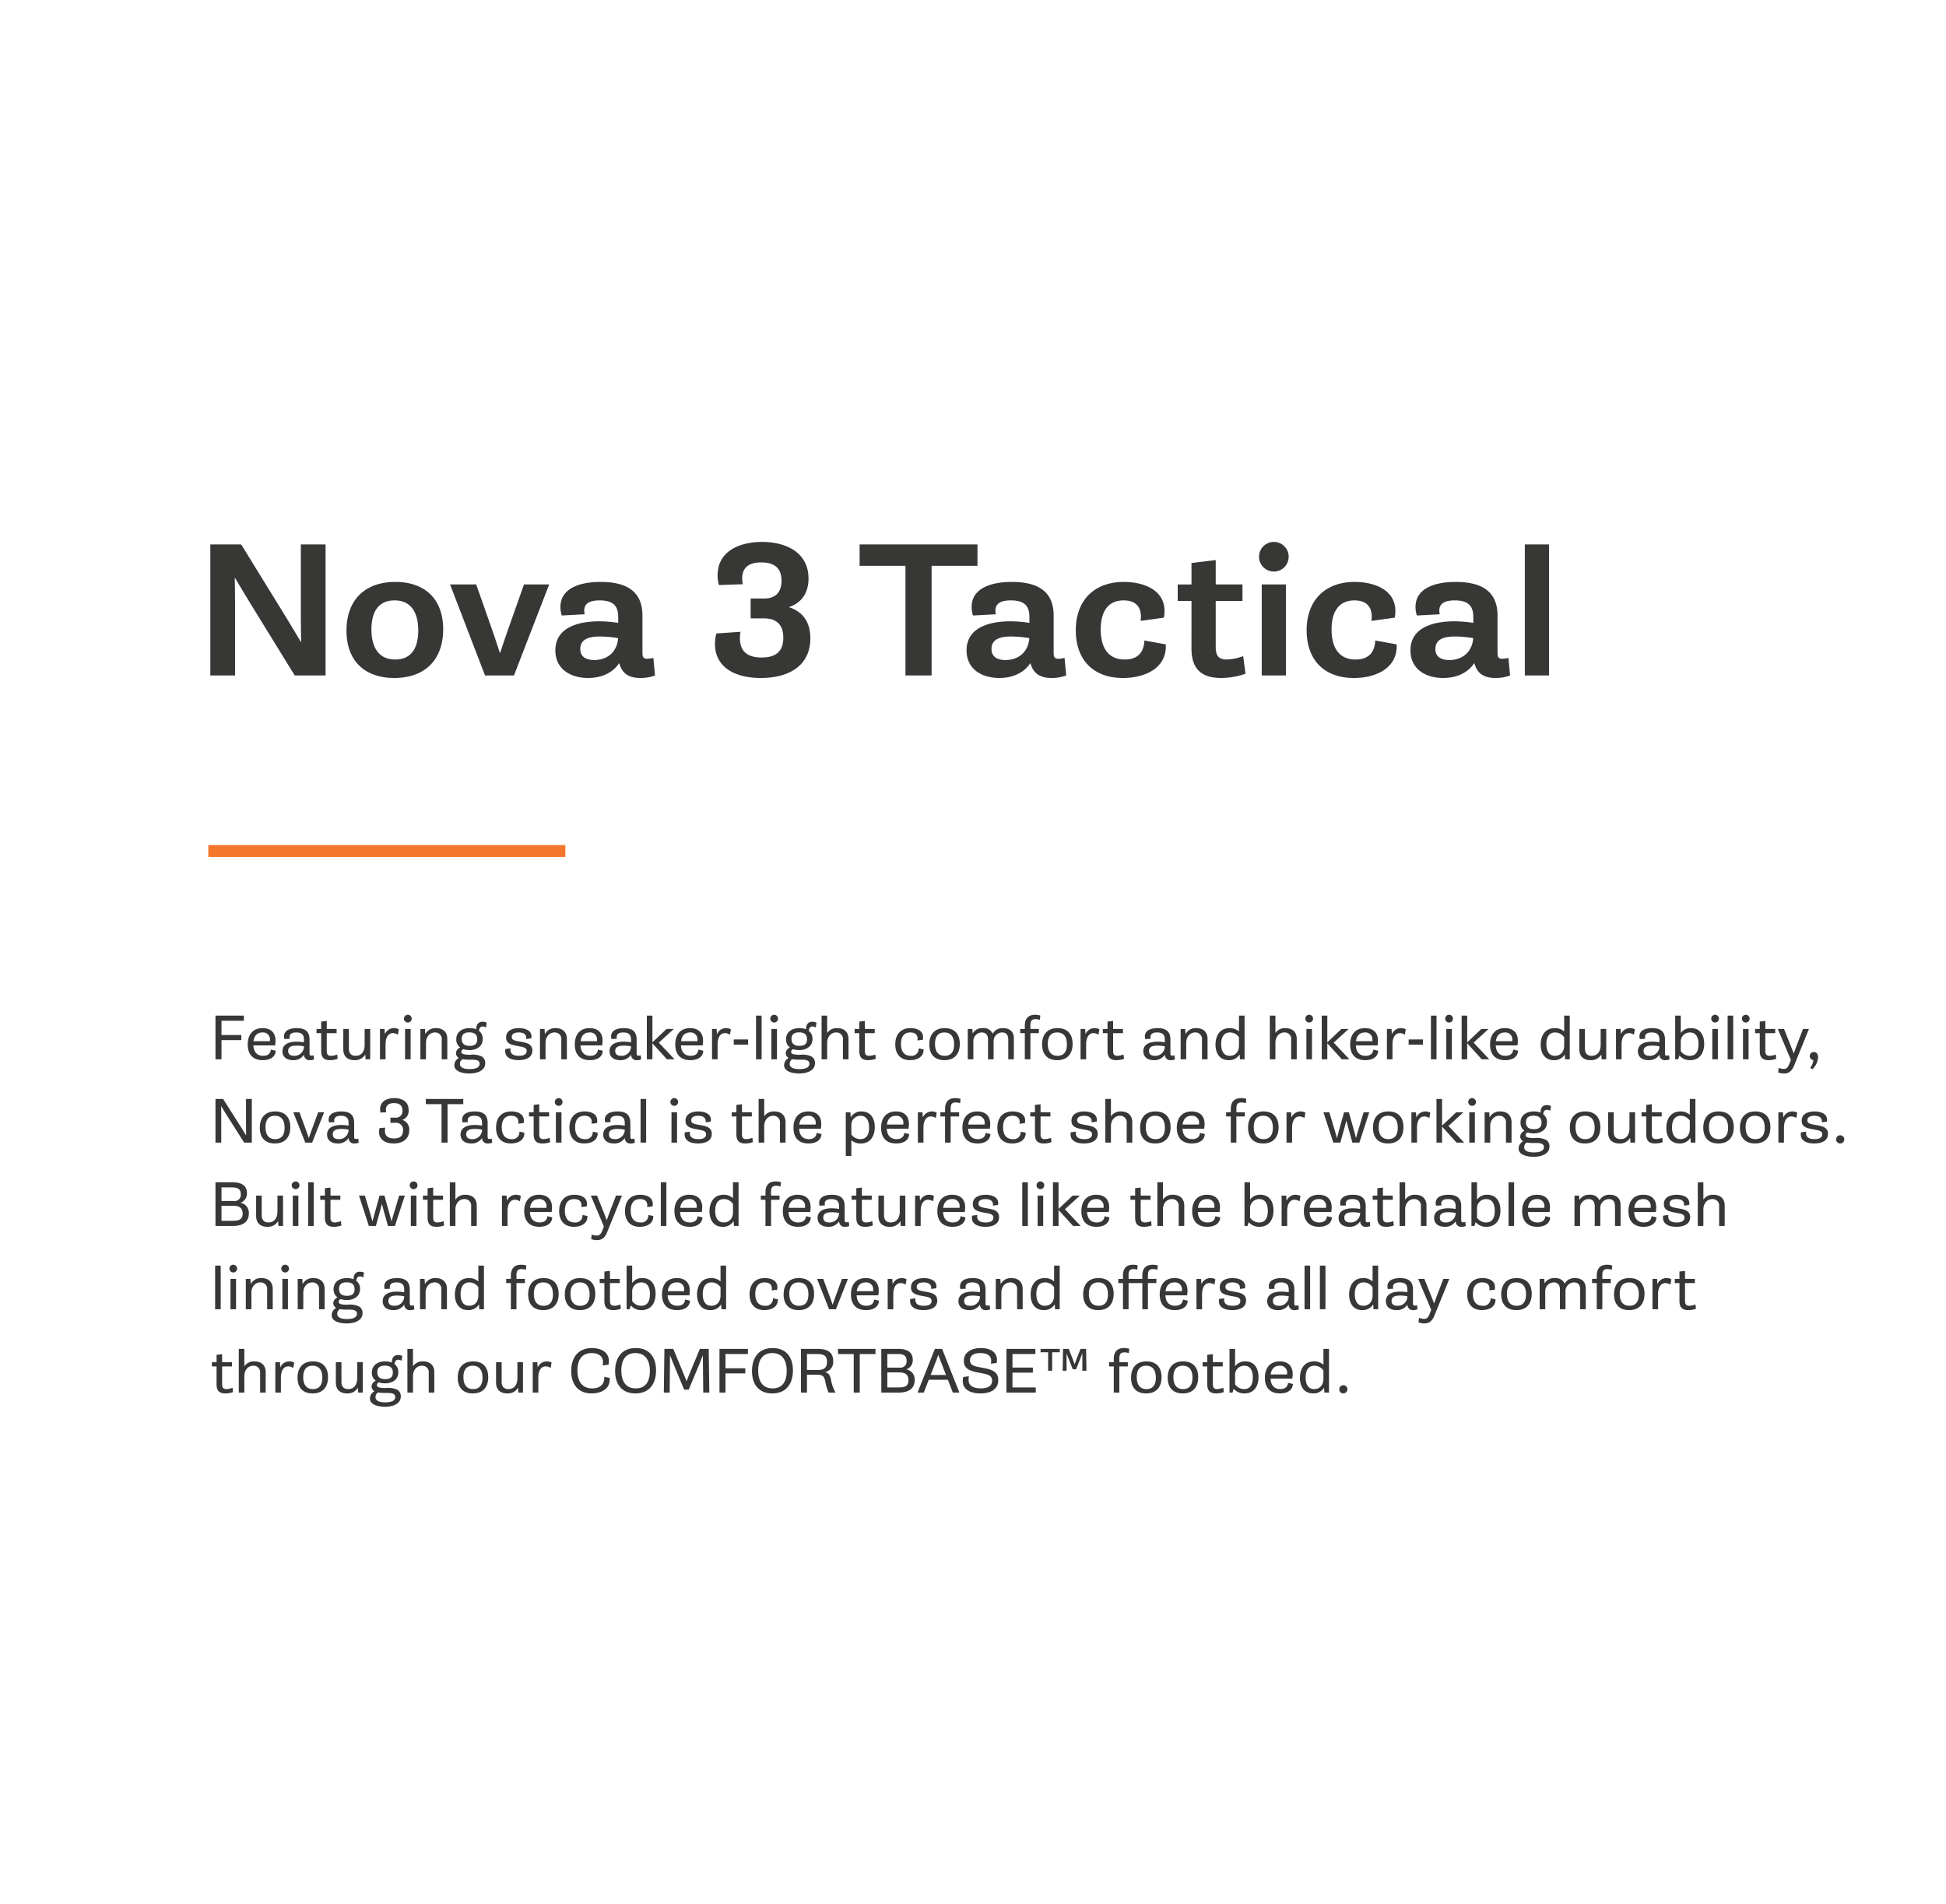 <svg xmlns="http://www.w3.org/2000/svg" xmlns:xlink="http://www.w3.org/1999/xlink" width="654" height="640" viewBox="0 0 654 640">
  <defs>
    <clipPath id="clip-path">
      <path id="mask" d="M0,0H646a8,8,0,0,1,8,8V640a0,0,0,0,1,0,0H0a0,0,0,0,1,0,0V0A0,0,0,0,1,0,0Z" transform="translate(-66 -50.076)" fill="#fbf9f7"/>
    </clipPath>
  </defs>
  <g id="product-intro-messaging" transform="translate(66 50.076)" clip-path="url(#clip-path)">
    <path id="no-opacity-bg" d="M0,0H646a8,8,0,0,1,8,8V640a0,0,0,0,1,0,0H0a0,0,0,0,1,0,0V0A0,0,0,0,1,0,0Z" transform="translate(-66 -72.076)" fill="#fbf9f7" opacity="0"/>
    <path id="Path_1256" data-name="Path 1256" d="M4.687,0h8.32V-21.24c0-4.189-.029-7.734-.117-11.484l.117-.029c2.021,3.428,3.926,6.592,6.416,10.635L33.047,0H43.418V-44.033H35.1v21.24c0,4.189.029,7.734.117,11.484l-.117.029c-2.021-3.428-3.926-6.592-6.416-10.635L15.059-44.033H4.687ZM50.449-15.059C50.449-4.746,56.748.85,66.5.85c10.4,0,16.436-6.182,16.436-16.377,0-10.312-6.3-15.908-16.055-15.908C56.484-31.435,50.449-25.225,50.449-15.059Zm8.379-.41c0-5.1,1.787-9.756,7.764-9.756,6.123,0,7.969,4.893,7.969,10.107,0,5.1-1.758,9.756-7.734,9.756C60.7-5.361,58.828-10.283,58.828-15.469ZM97,0h9.727l11.836-30.586H110.1l-4.629,13.1c-1.23,3.486-2.227,6.357-3.369,9.873h-.117c-1.113-3.428-2.051-6.211-3.34-9.873l-4.6-13.1H85.254Zm23.643-8.437c0,6.27,5.039,9.287,11.016,9.287,4.8,0,8.408-1.963,10.371-4.922h.117C143.174-.088,146.133.85,149.238.85A13.656,13.656,0,0,0,154.131,0l-.557-5.918a9.231,9.231,0,0,1-2.08.322c-1.143,0-1.582-.557-1.582-1.787V-20.127c0-8-5.156-11.309-14.033-11.309-7.793,0-13.535,2.549-13.535,8.437a8.623,8.623,0,0,0,.469,2.842l7.705-.41a4.668,4.668,0,0,1-.176-1.26c0-2.578,2.2-3.4,5.186-3.4,4.98,0,6.24,2.256,6.24,5.654v1.9a41.764,41.764,0,0,0-6.416-.527C128.818-18.193,120.645-16.377,120.645-8.437Zm8.379-.469c0-3.574,3.457-4.189,6.65-4.189a38.264,38.264,0,0,1,6.064.557c-.352,4.658-3.633,7.354-8.027,7.354C130.986-5.186,129.023-6.24,129.023-8.906Zm45.264-1.641c0,7.471,6.24,11.4,15.41,11.4,9.316,0,16.641-4.043,16.641-13.33,0-5.566-2.637-8.965-7.09-10.43v-.117c3.809-1.26,6.475-4.395,6.475-9.551,0-8.672-7.412-12.3-15.615-12.3-7.441,0-14.941,3.018-14.941,11.221a10.791,10.791,0,0,0,.469,3.281l8-.293a10.094,10.094,0,0,1-.205-1.963c0-3.838,2.52-5.361,6.445-5.361,4.658,0,6.768,2.168,6.768,6.152,0,3.955-2.051,5.977-5.859,5.977H186.27v6.68h4.482c4.365,0,6.5,2.285,6.5,6.5,0,4.541-2.461,6.65-7.295,6.65-5.068,0-7.295-2.344-7.295-6.5a10.794,10.794,0,0,1,.205-2.139l-8.115.557A13.534,13.534,0,0,0,174.287-10.547ZM238.3,0h8.789V-36.855H262.5v-7.178H222.891v7.178H238.3Zm20.537-8.437c0,6.27,5.039,9.287,11.016,9.287,4.8,0,8.408-1.963,10.371-4.922h.117C281.367-.088,284.326.85,287.432.85A13.656,13.656,0,0,0,292.324,0l-.557-5.918a9.231,9.231,0,0,1-2.08.322c-1.143,0-1.582-.557-1.582-1.787V-20.127c0-8-5.156-11.309-14.033-11.309-7.793,0-13.535,2.549-13.535,8.437a8.623,8.623,0,0,0,.469,2.842l7.705-.41a4.668,4.668,0,0,1-.176-1.26c0-2.578,2.2-3.4,5.186-3.4,4.98,0,6.24,2.256,6.24,5.654v1.9a41.764,41.764,0,0,0-6.416-.527C267.012-18.193,258.838-16.377,258.838-8.437Zm8.379-.469c0-3.574,3.457-4.189,6.65-4.189a38.264,38.264,0,0,1,6.064.557c-.352,4.658-3.633,7.354-8.027,7.354C269.18-5.186,267.217-6.24,267.217-8.906Zm28.33-6.24c0,9.932,5.918,16,15.879,16C318.6.85,325.81-2.285,325.81-9.814a4.747,4.747,0,0,0-.029-.645L318.6-11.748c-.176,4.1-2.344,6.387-6.592,6.387-6.328,0-8.086-5.039-8.086-10.107,0-5.625,2.2-9.756,7.705-9.756,3.721,0,5.8,1.875,5.8,5.42a13.467,13.467,0,0,1-.088,1.465l7.793-1.084a10.108,10.108,0,0,0,.234-2.2c0-7.441-7.5-9.814-13.682-9.814C301.816-31.435,295.547-25.342,295.547-15.146Zm38.877,6.094c0,6.826,3.311,9.9,9.99,9.9a25.132,25.132,0,0,0,8.174-1.436L351.8-6.5a17.3,17.3,0,0,1-5.479,1.143c-3.34,0-3.75-1.934-3.75-4.512V-25.049h8.994v-5.537h-8.994v-8.2l-8.145,1v7.207h-4.629v5.537h4.629Zm27.686-25.869a4.976,4.976,0,0,0,4.98-4.98,4.976,4.976,0,0,0-4.98-4.98,4.976,4.976,0,0,0-4.98,4.98A4.976,4.976,0,0,0,362.109-34.922ZM358.037,0h8.145V-30.586h-8.145Zm15.088-15.146c0,9.932,5.918,16,15.879,16,7.178,0,14.385-3.135,14.385-10.664a4.747,4.747,0,0,0-.029-.645l-7.178-1.289c-.176,4.1-2.344,6.387-6.592,6.387-6.328,0-8.086-5.039-8.086-10.107,0-5.625,2.2-9.756,7.705-9.756,3.721,0,5.8,1.875,5.8,5.42a13.467,13.467,0,0,1-.088,1.465l7.793-1.084a10.108,10.108,0,0,0,.234-2.2c0-7.441-7.5-9.814-13.682-9.814C379.395-31.435,373.125-25.342,373.125-15.146Zm34.893,6.709c0,6.27,5.039,9.287,11.016,9.287,4.8,0,8.408-1.963,10.371-4.922h.117C430.547-.088,433.506.85,436.611.85A13.656,13.656,0,0,0,441.5,0l-.557-5.918a9.231,9.231,0,0,1-2.08.322c-1.143,0-1.582-.557-1.582-1.787V-20.127c0-8-5.156-11.309-14.033-11.309-7.793,0-13.535,2.549-13.535,8.437a8.623,8.623,0,0,0,.469,2.842l7.705-.41a4.668,4.668,0,0,1-.176-1.26c0-2.578,2.2-3.4,5.186-3.4,4.98,0,6.24,2.256,6.24,5.654v1.9a41.764,41.764,0,0,0-6.416-.527C416.191-18.193,408.018-16.377,408.018-8.437Zm8.379-.469c0-3.574,3.457-4.189,6.65-4.189a38.264,38.264,0,0,1,6.064.557c-.352,4.658-3.633,7.354-8.027,7.354C418.359-5.186,416.4-6.24,416.4-8.906ZM446.455,0H454.6V-44.033h-8.145Z" transform="translate(0 176.924)" fill="#373836"/>
    <path id="Path_1257" data-name="Path 1257" d="M1.758,20H3.779V13.555h6.66V11.846H3.779V7.051h7.529V5.322H1.758Zm10.83-4.98c0,3.193,1.641,5.264,5.068,5.264,2.236,0,4.219-.889,4.346-3.164l-1.631-.391c-.137,1.475-1.162,2.1-2.6,2.1-2.187,0-3.174-1.455-3.271-3.506h7.285a9.207,9.207,0,0,0,.146-1.562c0-2.822-1.689-4.238-4.346-4.238C14.16,9.522,12.588,11.895,12.588,15.02Zm1.953-1.1c.215-1.709,1.123-2.939,2.988-2.939a2.3,2.3,0,0,1,2.539,2.471,3.776,3.776,0,0,1-.029.469Zm9.727,3.379c0,2.09,1.66,2.988,3.564,2.988a4.11,4.11,0,0,0,3.643-1.807l.039.01a1.8,1.8,0,0,0,2.031,1.8,3.339,3.339,0,0,0,1.348-.264l-.137-1.377a3.18,3.18,0,0,1-.781.127c-.459,0-.605-.234-.605-.723V13.359c0-2.441-1.172-3.838-4.307-3.838-2.451,0-4.268.85-4.268,2.764a2.725,2.725,0,0,0,.146.908l1.807-.088a2.016,2.016,0,0,1-.078-.586c0-1.23,1.064-1.543,2.227-1.543,2.207,0,2.6,1.113,2.6,2.539v.771a16.126,16.126,0,0,0-2.471-.215C26.865,14.072,24.268,14.688,24.268,17.295Zm1.914-.1c0-1.426,1.191-1.8,2.891-1.8a12.477,12.477,0,0,1,2.422.244,3.15,3.15,0,0,1-3.34,3.184C26.992,18.828,26.182,18.379,26.182,17.2Zm11.1,0c0,2.08.859,3.086,2.979,3.086a7.521,7.521,0,0,0,2.559-.449l-.156-1.455a6.323,6.323,0,0,1-2.061.449c-1.338,0-1.445-.82-1.445-1.875V11.211h3.311V9.8H39.16V7.1l-1.875.225V9.8H35.713v1.406h1.572Zm7.432-.576c0,2.383,1.4,3.662,3.76,3.662a3.937,3.937,0,0,0,3.6-1.865l.039.01.1,1.572H53.76V9.8H51.885v5.381c0,2.041-.957,3.643-3.018,3.643-1.572,0-2.275-.928-2.275-2.451V9.8H44.717ZM57.041,20h1.875V14.912c0-1.514.5-3.711,2.48-3.711a3.061,3.061,0,0,1,1.68.537l.3-1.826a3.577,3.577,0,0,0-1.67-.391,3.254,3.254,0,0,0-2.969,1.973H58.7L58.584,9.8H57.041ZM66.406,7.637a1.3,1.3,0,1,0-1.3-1.3A1.3,1.3,0,0,0,66.406,7.637ZM65.469,20h1.875V9.8H65.469Zm5.156,0H72.5V14.443c0-1.826,1.1-3.467,3.037-3.467a2.17,2.17,0,0,1,2.256,2.451V20h1.875V13.164c0-2.393-1.523-3.643-3.77-3.643a3.847,3.847,0,0,0-3.6,1.973l-.029-.01-.1-1.68H70.625Zm11.406,1.963c0,2.354,3.271,2.8,5.039,2.8,2.295,0,5.342-.752,5.342-3.477a2.477,2.477,0,0,0-1.162-2.227,7.116,7.116,0,0,0-3.672-.605,7.824,7.824,0,0,1-2.588-.225.821.821,0,0,1-.605-.752,1,1,0,0,1,.713-.889,6.662,6.662,0,0,0,2,.312c2.217,0,4.473-1.074,4.473-3.75a3.237,3.237,0,0,0-1.279-2.725c.137-.859.459-1.465,1.24-1.465a2.329,2.329,0,0,1,1.152.352l.225-1.631a3.541,3.541,0,0,0-1.406-.3c-1.523,0-2.09,1.094-2.109,2.5l-.02.02a6.121,6.121,0,0,0-2.217-.381c-2.461,0-4.473,1.25-4.473,3.75a3.239,3.239,0,0,0,1.309,2.744l-.01.039a2.184,2.184,0,0,0-1.406,1.895,1.856,1.856,0,0,0,.957,1.572l-.01.039A2.854,2.854,0,0,0,82.031,21.963ZM87.2,15.479c-1.729,0-2.676-.693-2.676-2.314s.938-2.217,2.539-2.217c1.729,0,2.676.693,2.676,2.314S88.8,15.479,87.2,15.479Zm-3.291,6.035a1.839,1.839,0,0,1,.859-1.553,14.517,14.517,0,0,0,2.822.156c1.367.01,2.949.029,2.949,1.387,0,1.631-2.266,1.787-3.359,1.787C85.928,23.291,83.906,23.076,83.906,21.514Zm15.215-4.3c0,2.461,2.49,3.066,4.5,3.066,2.139,0,4.629-.684,4.629-3.223,0-2.373-2.168-2.646-4.307-3.027-1.787-.312-2.607-.547-2.607-1.543,0-1.23,1.27-1.514,2.324-1.514,1.279,0,2.539.41,2.539,1.8a2.664,2.664,0,0,1-.029.4l1.729-.234a2.963,2.963,0,0,0,.059-.605c0-2.285-2.549-2.812-4.238-2.812-1.846,0-4.3.625-4.3,3.125,0,2.168,1.836,2.52,4.189,2.949,1.846.332,2.725.518,2.725,1.6,0,1.436-1.562,1.631-2.6,1.631-1.543,0-2.852-.43-2.852-2.041a4.351,4.351,0,0,1,.029-.488l-1.719.244A2.7,2.7,0,0,0,99.121,17.217ZM110.811,20h1.875V14.443c0-1.826,1.1-3.467,3.037-3.467a2.17,2.17,0,0,1,2.256,2.451V20h1.875V13.164c0-2.393-1.523-3.643-3.77-3.643a3.847,3.847,0,0,0-3.6,1.973l-.029-.01-.1-1.68h-1.543Zm11.7-4.98c0,3.193,1.641,5.264,5.068,5.264,2.236,0,4.219-.889,4.346-3.164l-1.631-.391c-.137,1.475-1.162,2.1-2.6,2.1-2.187,0-3.174-1.455-3.271-3.506h7.285a9.207,9.207,0,0,0,.146-1.562c0-2.822-1.689-4.238-4.346-4.238C124.082,9.522,122.51,11.895,122.51,15.02Zm1.953-1.1c.215-1.709,1.123-2.939,2.988-2.939a2.3,2.3,0,0,1,2.539,2.471,3.776,3.776,0,0,1-.029.469Zm9.727,3.379c0,2.09,1.66,2.988,3.564,2.988a4.11,4.11,0,0,0,3.643-1.807l.039.01a1.8,1.8,0,0,0,2.031,1.8,3.339,3.339,0,0,0,1.348-.264l-.137-1.377a3.18,3.18,0,0,1-.781.127c-.459,0-.605-.234-.605-.723V13.359c0-2.441-1.172-3.838-4.307-3.838-2.451,0-4.268.85-4.268,2.764a2.725,2.725,0,0,0,.146.908l1.807-.088a2.016,2.016,0,0,1-.078-.586c0-1.23,1.064-1.543,2.227-1.543,2.207,0,2.6,1.113,2.6,2.539v.771a16.126,16.126,0,0,0-2.471-.215C136.787,14.072,134.189,14.688,134.189,17.295Zm1.914-.1c0-1.426,1.191-1.8,2.891-1.8a12.477,12.477,0,0,1,2.422.244,3.15,3.15,0,0,1-3.34,3.184C136.914,18.828,136.1,18.379,136.1,17.2ZM146.729,20H148.6V14.668l.039-.01L153.486,20h2.49l.02-.039-5.244-5.566,4.99-4.551-.01-.039H153.35l-4.707,4.453-.039-.01V5.322h-1.875Zm9.551-4.98c0,3.193,1.641,5.264,5.068,5.264,2.236,0,4.219-.889,4.346-3.164l-1.631-.391c-.137,1.475-1.162,2.1-2.6,2.1-2.187,0-3.174-1.455-3.271-3.506h7.285a9.207,9.207,0,0,0,.146-1.562c0-2.822-1.689-4.238-4.346-4.238C157.852,9.522,156.279,11.895,156.279,15.02Zm1.953-1.1c.215-1.709,1.123-2.939,2.988-2.939a2.3,2.3,0,0,1,2.539,2.471,3.776,3.776,0,0,1-.029.469ZM168.633,20h1.875V14.912c0-1.514.5-3.711,2.48-3.711a3.061,3.061,0,0,1,1.68.537l.3-1.826a3.577,3.577,0,0,0-1.67-.391,3.254,3.254,0,0,0-2.969,1.973h-.039L170.176,9.8h-1.543Zm7.3-4.941h4.824V13.33h-4.824ZM183.428,20H185.3V5.322h-1.875Zm6.094-12.363a1.3,1.3,0,1,0-1.3-1.3A1.3,1.3,0,0,0,189.521,7.637ZM188.584,20h1.875V9.8h-1.875Zm4.277,1.963c0,2.354,3.271,2.8,5.039,2.8,2.295,0,5.342-.752,5.342-3.477a2.477,2.477,0,0,0-1.162-2.227,7.116,7.116,0,0,0-3.672-.605,7.824,7.824,0,0,1-2.588-.225.821.821,0,0,1-.605-.752,1,1,0,0,1,.713-.889,6.662,6.662,0,0,0,2,.312c2.217,0,4.473-1.074,4.473-3.75a3.237,3.237,0,0,0-1.279-2.725c.137-.859.459-1.465,1.24-1.465a2.329,2.329,0,0,1,1.152.352l.225-1.631a3.541,3.541,0,0,0-1.406-.3c-1.523,0-2.09,1.094-2.109,2.5l-.02.02a6.121,6.121,0,0,0-2.217-.381c-2.461,0-4.473,1.25-4.473,3.75a3.239,3.239,0,0,0,1.309,2.744l-.01.039a2.184,2.184,0,0,0-1.406,1.895,1.856,1.856,0,0,0,.957,1.572l-.01.039A2.854,2.854,0,0,0,192.861,21.963Zm5.166-6.484c-1.729,0-2.676-.693-2.676-2.314s.937-2.217,2.539-2.217c1.729,0,2.676.693,2.676,2.314S199.629,15.479,198.027,15.479Zm-3.291,6.035a1.839,1.839,0,0,1,.859-1.553,14.516,14.516,0,0,0,2.822.156c1.367.01,2.949.029,2.949,1.387,0,1.631-2.266,1.787-3.359,1.787C196.758,23.291,194.736,23.076,194.736,21.514ZM205.459,20h1.875V14.443c0-1.826,1.1-3.467,3.037-3.467a2.17,2.17,0,0,1,2.256,2.451V20H214.5V13.164c0-2.393-1.523-3.643-3.779-3.643a3.838,3.838,0,0,0-3.35,1.592l-.039-.01V5.322h-1.875Zm12.666-2.8c0,2.08.859,3.086,2.979,3.086a7.521,7.521,0,0,0,2.559-.449l-.156-1.455a6.323,6.323,0,0,1-2.061.449c-1.338,0-1.445-.82-1.445-1.875V11.211h3.311V9.8H220V7.1l-1.875.225V9.8h-1.572v1.406h1.572Zm12.1-2.217c0,3.242,1.709,5.3,4.98,5.3,2.373,0,4.521-1.084,4.521-3.428a1.442,1.442,0,0,0-.01-.205l-1.65-.332a2.341,2.341,0,0,1-2.646,2.51c-2.607,0-3.281-2.051-3.281-3.994,0-2.187.85-3.857,3.154-3.857,1.406,0,2.422.615,2.422,2.021,0,.215-.029.459-.049.654l1.8-.215a3.543,3.543,0,0,0,.1-.84c0-2.373-2.3-3.076-4.219-3.076C232,9.522,230.225,11.67,230.225,14.98Zm11.436.01c0,3.35,1.8,5.293,5.068,5.293,3.545,0,5.176-2.275,5.176-5.469,0-3.35-1.8-5.293-5.068-5.293C243.291,9.522,241.66,11.8,241.66,14.99Zm1.914-.176c0-2.139.781-3.838,3.145-3.838,2.441,0,3.271,1.807,3.271,4.014,0,2.139-.781,3.838-3.145,3.838C244.4,18.828,243.574,17.021,243.574,14.814ZM254.58,20h1.875V14.033a2.907,2.907,0,0,1,2.832-3.057c1.543,0,2.1,1.035,2.1,2.393V20h1.875V14.033a2.907,2.907,0,0,1,2.832-3.057c1.543,0,2.1,1.035,2.1,2.393V20h1.875V12.92c0-2.236-1.465-3.4-3.6-3.4a3.733,3.733,0,0,0-3.477,1.846h-.039a3.268,3.268,0,0,0-3.291-1.846,3.7,3.7,0,0,0-3.418,1.758l-.029-.01L256.123,9.8H254.58Zm19.18,0h1.875V11.211h2.852V9.8h-2.852V8.662c0-1.3.234-2.168,1.689-2.168a5.427,5.427,0,0,1,1.494.244l.146-1.436a5.714,5.714,0,0,0-1.748-.264c-2.441,0-3.457,1.465-3.457,3.643V9.8h-1.572v1.406h1.572Zm5.811-5.01c0,3.35,1.8,5.293,5.068,5.293,3.545,0,5.176-2.275,5.176-5.469,0-3.35-1.8-5.293-5.068-5.293C281.2,9.522,279.57,11.8,279.57,14.99Zm1.914-.176c0-2.139.781-3.838,3.145-3.838,2.441,0,3.271,1.807,3.271,4.014,0,2.139-.781,3.838-3.145,3.838C282.314,18.828,281.484,17.021,281.484,14.814ZM292.49,20h1.875V14.912c0-1.514.5-3.711,2.48-3.711a3.061,3.061,0,0,1,1.68.537l.3-1.826a3.577,3.577,0,0,0-1.67-.391,3.254,3.254,0,0,0-2.969,1.973h-.039L294.033,9.8H292.49Zm9.063-2.8c0,2.08.859,3.086,2.979,3.086a7.521,7.521,0,0,0,2.559-.449l-.156-1.455a6.323,6.323,0,0,1-2.061.449c-1.338,0-1.445-.82-1.445-1.875V11.211h3.311V9.8h-3.311V7.1l-1.875.225V9.8H299.98v1.406h1.572Zm12.031.1c0,2.09,1.66,2.988,3.564,2.988a4.11,4.11,0,0,0,3.643-1.807l.039.01a1.8,1.8,0,0,0,2.031,1.8,3.339,3.339,0,0,0,1.348-.264l-.137-1.377a3.18,3.18,0,0,1-.781.127c-.459,0-.605-.234-.605-.723V13.359c0-2.441-1.172-3.838-4.307-3.838-2.451,0-4.268.85-4.268,2.764a2.725,2.725,0,0,0,.146.908l1.807-.088a2.016,2.016,0,0,1-.078-.586c0-1.23,1.064-1.543,2.227-1.543,2.207,0,2.6,1.113,2.6,2.539v.771a16.126,16.126,0,0,0-2.471-.215C316.182,14.072,313.584,14.688,313.584,17.295Zm1.914-.1c0-1.426,1.191-1.8,2.891-1.8a12.477,12.477,0,0,1,2.422.244,3.15,3.15,0,0,1-3.34,3.184C316.309,18.828,315.5,18.379,315.5,17.2ZM326.123,20H328V14.443c0-1.826,1.1-3.467,3.037-3.467a2.17,2.17,0,0,1,2.256,2.451V20h1.875V13.164c0-2.393-1.523-3.643-3.77-3.643a3.847,3.847,0,0,0-3.6,1.973l-.029-.01-.1-1.68h-1.543Zm11.719-4.932c0,2.9,1.4,5.215,4.414,5.215a4.061,4.061,0,0,0,3.652-1.885l.039.01L346.055,20h1.553V5.322h-1.875v5.283l-.039.02a4.5,4.5,0,0,0-3.125-1.1C339.258,9.522,337.842,12.139,337.842,15.068Zm1.914-.166c0-2.129.742-3.926,2.959-3.926a3.609,3.609,0,0,1,3.018,1.631v2.783c0,1.963-1.113,3.437-3.086,3.437C340.273,18.828,339.756,16.68,339.756,14.9ZM356.1,20h1.875V14.443c0-1.826,1.1-3.467,3.037-3.467a2.17,2.17,0,0,1,2.256,2.451V20h1.875V13.164c0-2.393-1.523-3.643-3.779-3.643a3.838,3.838,0,0,0-3.35,1.592l-.039-.01V5.322H356.1ZM369.326,7.637a1.3,1.3,0,1,0-1.3-1.3A1.3,1.3,0,0,0,369.326,7.637ZM368.389,20h1.875V9.8h-1.875Zm5.156,0h1.875V14.668l.039-.01L380.3,20h2.49l.02-.039-5.244-5.566,4.99-4.551-.01-.039h-2.383l-4.707,4.453-.039-.01V5.322h-1.875Zm9.551-4.98c0,3.193,1.641,5.264,5.068,5.264,2.236,0,4.219-.889,4.346-3.164l-1.631-.391c-.137,1.475-1.162,2.1-2.6,2.1-2.187,0-3.174-1.455-3.271-3.506h7.285a9.207,9.207,0,0,0,.146-1.562c0-2.822-1.689-4.238-4.346-4.238C384.668,9.522,383.1,11.895,383.1,15.02Zm1.953-1.1c.215-1.709,1.123-2.939,2.988-2.939a2.3,2.3,0,0,1,2.539,2.471,3.776,3.776,0,0,1-.029.469ZM395.449,20h1.875V14.912c0-1.514.5-3.711,2.48-3.711a3.061,3.061,0,0,1,1.68.537l.3-1.826a3.577,3.577,0,0,0-1.67-.391,3.254,3.254,0,0,0-2.969,1.973h-.039L396.992,9.8h-1.543Zm7.3-4.941h4.824V13.33h-4.824ZM410.244,20h1.875V5.322h-1.875Zm6.094-12.363a1.3,1.3,0,1,0-1.3-1.3A1.3,1.3,0,0,0,416.338,7.637ZM415.4,20h1.875V9.8H415.4Zm5.156,0h1.875V14.668l.039-.01L427.314,20h2.49l.02-.039-5.244-5.566,4.99-4.551-.01-.039h-2.383l-4.707,4.453-.039-.01V5.322h-1.875Zm9.551-4.98c0,3.193,1.641,5.264,5.068,5.264,2.236,0,4.219-.889,4.346-3.164l-1.631-.391c-.137,1.475-1.162,2.1-2.6,2.1-2.187,0-3.174-1.455-3.271-3.506h7.285a9.207,9.207,0,0,0,.146-1.562c0-2.822-1.689-4.238-4.346-4.238C431.68,9.522,430.107,11.895,430.107,15.02Zm1.953-1.1c.215-1.709,1.123-2.939,2.988-2.939a2.3,2.3,0,0,1,2.539,2.471,3.776,3.776,0,0,1-.029.469Zm15.068,1.152c0,2.9,1.4,5.215,4.414,5.215A4.061,4.061,0,0,0,455.2,18.4l.039.01L455.342,20h1.553V5.322H455.02v5.283l-.039.02a4.5,4.5,0,0,0-3.125-1.1C448.545,9.522,447.129,12.139,447.129,15.068Zm1.914-.166c0-2.129.742-3.926,2.959-3.926a3.609,3.609,0,0,1,3.018,1.631v2.783c0,1.963-1.113,3.437-3.086,3.437C449.561,18.828,449.043,16.68,449.043,14.9Zm11.074,1.719c0,2.383,1.4,3.662,3.76,3.662a3.936,3.936,0,0,0,3.6-1.865l.039.01.1,1.572h1.543V9.8h-1.875v5.381c0,2.041-.957,3.643-3.018,3.643-1.572,0-2.275-.928-2.275-2.451V9.8h-1.875ZM472.441,20h1.875V14.912c0-1.514.5-3.711,2.48-3.711a3.061,3.061,0,0,1,1.68.537l.3-1.826a3.577,3.577,0,0,0-1.67-.391,3.254,3.254,0,0,0-2.969,1.973H474.1L473.984,9.8h-1.543Zm7.354-2.705c0,2.09,1.66,2.988,3.564,2.988A4.11,4.11,0,0,0,487,18.477l.039.01a1.8,1.8,0,0,0,2.031,1.8,3.339,3.339,0,0,0,1.348-.264l-.137-1.377a3.18,3.18,0,0,1-.781.127c-.459,0-.605-.234-.605-.723V13.359c0-2.441-1.172-3.838-4.307-3.838-2.451,0-4.268.85-4.268,2.764a2.725,2.725,0,0,0,.146.908l1.807-.088a2.016,2.016,0,0,1-.078-.586c0-1.23,1.064-1.543,2.227-1.543,2.207,0,2.6,1.113,2.6,2.539v.771a16.126,16.126,0,0,0-2.471-.215C482.393,14.072,479.795,14.688,479.795,17.295Zm1.914-.1c0-1.426,1.191-1.8,2.891-1.8a12.477,12.477,0,0,1,2.422.244,3.15,3.15,0,0,1-3.34,3.184C482.52,18.828,481.709,18.379,481.709,17.2ZM492.334,20h1.006l.391-1.25.029-.01a4.558,4.558,0,0,0,3.6,1.543c3.379,0,4.717-2.627,4.717-5.508,0-2.939-1.387-5.254-4.424-5.254a4.013,4.013,0,0,0-3.408,1.6l-.039-.01V5.322h-1.875Zm1.875-2.764V14.3a3.035,3.035,0,0,1,3.086-3.32c2.031,0,2.871,1.611,2.871,3.955,0,2.08-.664,3.9-2.92,3.9A3.7,3.7,0,0,1,494.209,17.236Zm11.533-9.6a1.3,1.3,0,1,0-1.3-1.3A1.3,1.3,0,0,0,505.742,7.637ZM504.8,20h1.875V9.8H504.8Zm5.156,0h1.875V5.322h-1.875Zm6.094-12.363a1.3,1.3,0,1,0-1.3-1.3A1.3,1.3,0,0,0,516.055,7.637ZM515.117,20h1.875V9.8h-1.875Zm5.635-2.8c0,2.08.859,3.086,2.979,3.086a7.521,7.521,0,0,0,2.559-.449l-.156-1.455a6.323,6.323,0,0,1-2.061.449c-1.338,0-1.445-.82-1.445-1.875V11.211h3.311V9.8h-3.311V7.1l-1.875.225V9.8H519.18v1.406h1.572Zm6.338,5.693-.137,1.533a5.646,5.646,0,0,0,1.914.342c1.777,0,2.725-.928,3.467-2.754L537.285,9.8h-2l-1.855,4.844c-.43,1.123-.732,1.943-1.24,3.359h-.039c-.518-1.357-.967-2.5-1.338-3.428L528.9,9.8h-2.08l4.395,10.381-.488,1.24c-.439,1.123-.84,1.816-1.914,1.816A5.617,5.617,0,0,1,527.09,22.891Zm10.459-3.984a1.356,1.356,0,0,0,1.211,1.357,5.17,5.17,0,0,1-1.084,2.637l.8.43a6.274,6.274,0,0,0,1.885-4.033c0-1.289-.762-1.758-1.436-1.758A1.361,1.361,0,0,0,537.549,18.906ZM1.758,48H3.7V40.061c0-1.455-.01-2.891-.039-4.268l.039-.01c.752,1.25,1.533,2.5,2.49,4.014l5.2,8.2h2.578V33.322H12.021v7.939c0,1.455.01,2.891.039,4.268l-.039.01c-.752-1.25-1.533-2.5-2.49-4.014l-5.2-8.2H1.758Zm14.9-5.01c0,3.35,1.8,5.293,5.068,5.293,3.545,0,5.176-2.275,5.176-5.469,0-3.35-1.8-5.293-5.068-5.293C18.291,37.522,16.66,39.8,16.66,42.99Zm1.914-.176c0-2.139.781-3.838,3.145-3.838,2.441,0,3.271,1.807,3.271,4.014,0,2.139-.781,3.838-3.145,3.838C19.4,46.828,18.574,45.021,18.574,42.814ZM31.943,48h2.295l4.033-10.2h-2l-1.924,5.244c-.293.8-.7,1.934-1.191,3.379h-.039c-.488-1.426-.879-2.49-1.2-3.369L29.98,37.8H27.9Zm7.324-2.705c0,2.09,1.66,2.988,3.564,2.988a4.11,4.11,0,0,0,3.643-1.807l.039.01a1.8,1.8,0,0,0,2.031,1.8,3.339,3.339,0,0,0,1.348-.264l-.137-1.377a3.18,3.18,0,0,1-.781.127c-.459,0-.605-.234-.605-.723V41.359c0-2.441-1.172-3.838-4.307-3.838-2.451,0-4.268.85-4.268,2.764a2.725,2.725,0,0,0,.146.908l1.807-.088a2.016,2.016,0,0,1-.078-.586c0-1.23,1.064-1.543,2.227-1.543,2.207,0,2.6,1.113,2.6,2.539v.771a16.126,16.126,0,0,0-2.471-.215C41.865,42.072,39.268,42.688,39.268,45.295Zm1.914-.1c0-1.426,1.191-1.8,2.891-1.8a12.477,12.477,0,0,1,2.422.244,3.15,3.15,0,0,1-3.34,3.184C41.992,46.828,41.182,46.379,41.182,45.2Zm15.547-.791c0,2.529,2.051,3.877,4.9,3.877,2.979,0,5.244-1.475,5.244-4.424a3.338,3.338,0,0,0-2.266-3.477v-.039a3.159,3.159,0,0,0,2.07-3.271c0-2.715-2.021-4.033-4.814-4.033-2.617,0-4.775,1.162-4.775,3.75a3.78,3.78,0,0,0,.156,1.113l1.914-.1a3.3,3.3,0,0,1-.117-.879c0-1.65,1.2-2.2,2.715-2.2,1.865,0,2.842.83,2.842,2.49a2.155,2.155,0,0,1-2.383,2.393h-1.67V41.34h1.66a2.327,2.327,0,0,1,2.588,2.6c0,1.885-1.123,2.656-3.027,2.656-2.021,0-3.066-.869-3.066-2.617a4.83,4.83,0,0,1,.107-1.016l-1.9.156A4.835,4.835,0,0,0,56.729,44.406ZM77.734,48h2.021V35.07h5.283V33.322H72.451V35.07h5.283Zm6.387-2.705c0,2.09,1.66,2.988,3.564,2.988a4.11,4.11,0,0,0,3.643-1.807l.039.01a1.8,1.8,0,0,0,2.031,1.8,3.339,3.339,0,0,0,1.348-.264l-.137-1.377a3.18,3.18,0,0,1-.781.127c-.459,0-.605-.234-.605-.723V41.359c0-2.441-1.172-3.838-4.307-3.838-2.451,0-4.268.85-4.268,2.764a2.725,2.725,0,0,0,.146.908l1.807-.088a2.016,2.016,0,0,1-.078-.586c0-1.23,1.064-1.543,2.227-1.543,2.207,0,2.6,1.113,2.6,2.539v.771a16.126,16.126,0,0,0-2.471-.215C86.719,42.072,84.121,42.688,84.121,45.295Zm1.914-.1c0-1.426,1.191-1.8,2.891-1.8a12.477,12.477,0,0,1,2.422.244,3.15,3.15,0,0,1-3.34,3.184C86.846,46.828,86.035,46.379,86.035,45.2Zm10.02-2.217c0,3.242,1.709,5.3,4.98,5.3,2.373,0,4.521-1.084,4.521-3.428a1.442,1.442,0,0,0-.01-.205l-1.65-.332a2.341,2.341,0,0,1-2.646,2.51c-2.607,0-3.281-2.051-3.281-3.994,0-2.187.85-3.857,3.154-3.857,1.406,0,2.422.615,2.422,2.021,0,.215-.029.459-.049.654l1.8-.215a3.544,3.544,0,0,0,.1-.84c0-2.373-2.3-3.076-4.219-3.076C97.832,37.522,96.055,39.67,96.055,42.98ZM108.691,45.2c0,2.08.859,3.086,2.979,3.086a7.521,7.521,0,0,0,2.559-.449l-.156-1.455a6.323,6.323,0,0,1-2.061.449c-1.338,0-1.445-.82-1.445-1.875V39.211h3.311V37.8h-3.311V35.1l-1.875.225V37.8h-1.572v1.406h1.572Zm8.408-9.561a1.3,1.3,0,1,0-1.3-1.3A1.3,1.3,0,0,0,117.1,35.637ZM116.162,48h1.875V37.8h-1.875Zm4.551-5.02c0,3.242,1.709,5.3,4.98,5.3,2.373,0,4.521-1.084,4.521-3.428a1.442,1.442,0,0,0-.01-.205l-1.65-.332a2.341,2.341,0,0,1-2.646,2.51c-2.607,0-3.281-2.051-3.281-3.994,0-2.187.85-3.857,3.154-3.857,1.406,0,2.422.615,2.422,2.021,0,.215-.029.459-.049.654l1.8-.215a3.543,3.543,0,0,0,.1-.84c0-2.373-2.3-3.076-4.219-3.076C122.49,37.522,120.713,39.67,120.713,42.98Zm11.367,2.314c0,2.09,1.66,2.988,3.564,2.988a4.11,4.11,0,0,0,3.643-1.807l.039.01a1.8,1.8,0,0,0,2.031,1.8,3.339,3.339,0,0,0,1.348-.264l-.137-1.377a3.18,3.18,0,0,1-.781.127c-.459,0-.605-.234-.605-.723V41.359c0-2.441-1.172-3.838-4.307-3.838-2.451,0-4.268.85-4.268,2.764a2.725,2.725,0,0,0,.146.908l1.807-.088a2.016,2.016,0,0,1-.078-.586c0-1.23,1.064-1.543,2.227-1.543,2.207,0,2.6,1.113,2.6,2.539v.771a16.126,16.126,0,0,0-2.471-.215C134.678,42.072,132.08,42.688,132.08,45.295Zm1.914-.1c0-1.426,1.191-1.8,2.891-1.8a12.477,12.477,0,0,1,2.422.244,3.15,3.15,0,0,1-3.34,3.184C134.8,46.828,133.994,46.379,133.994,45.2ZM144.619,48h1.875V33.322h-1.875Zm11.328-12.363a1.3,1.3,0,1,0-1.3-1.3A1.3,1.3,0,0,0,155.947,35.637ZM155.01,48h1.875V37.8H155.01Zm4.414-2.783c0,2.461,2.49,3.066,4.5,3.066,2.139,0,4.629-.684,4.629-3.223,0-2.373-2.168-2.646-4.307-3.027-1.787-.312-2.607-.547-2.607-1.543,0-1.23,1.27-1.514,2.324-1.514,1.279,0,2.539.41,2.539,1.8a2.664,2.664,0,0,1-.029.4l1.729-.234a2.963,2.963,0,0,0,.059-.605c0-2.285-2.549-2.812-4.238-2.812-1.846,0-4.3.625-4.3,3.125,0,2.168,1.836,2.52,4.189,2.949,1.846.332,2.725.518,2.725,1.6,0,1.436-1.562,1.631-2.6,1.631-1.543,0-2.852-.43-2.852-2.041a4.351,4.351,0,0,1,.029-.488l-1.719.244A2.7,2.7,0,0,0,159.424,45.217Zm17.4-.02c0,2.08.859,3.086,2.979,3.086a7.521,7.521,0,0,0,2.559-.449l-.156-1.455a6.323,6.323,0,0,1-2.061.449c-1.338,0-1.445-.82-1.445-1.875V39.211h3.311V37.8H178.7V35.1l-1.875.225V37.8h-1.572v1.406h1.572ZM184.3,48h1.875V42.443c0-1.826,1.1-3.467,3.037-3.467a2.17,2.17,0,0,1,2.256,2.451V48h1.875V41.164c0-2.393-1.523-3.643-3.779-3.643a3.838,3.838,0,0,0-3.35,1.592l-.039-.01V33.322H184.3ZM196,43.02c0,3.193,1.641,5.264,5.068,5.264,2.236,0,4.219-.889,4.346-3.164l-1.631-.391c-.137,1.475-1.162,2.1-2.6,2.1-2.187,0-3.174-1.455-3.271-3.506H205.2a9.207,9.207,0,0,0,.146-1.562c0-2.822-1.689-4.238-4.346-4.238C197.568,37.522,196,39.895,196,43.02Zm1.953-1.1c.215-1.709,1.123-2.939,2.988-2.939a2.3,2.3,0,0,1,2.539,2.471,3.776,3.776,0,0,1-.029.469Zm17.51,5.312.039-.01a4.644,4.644,0,0,0,3.125,1.064c3.32,0,4.707-2.607,4.707-5.508,0-2.939-1.416-5.254-4.424-5.254a3.976,3.976,0,0,0-3.623,1.914l-.039-.01-.117-1.621h-1.543V52.482h1.875Zm0-1.973V42.3a3.047,3.047,0,0,1,3.076-3.32c2.246,0,2.881,1.992,2.881,3.994,0,2.139-.723,3.857-2.93,3.857A3.7,3.7,0,0,1,215.459,45.256Zm10-2.236c0,3.193,1.641,5.264,5.068,5.264,2.236,0,4.219-.889,4.346-3.164l-1.631-.391c-.137,1.475-1.162,2.1-2.6,2.1-2.187,0-3.174-1.455-3.271-3.506h7.285a9.207,9.207,0,0,0,.146-1.562c0-2.822-1.689-4.238-4.346-4.238C227.031,37.522,225.459,39.895,225.459,43.02Zm1.953-1.1c.215-1.709,1.123-2.939,2.988-2.939a2.3,2.3,0,0,1,2.539,2.471,3.776,3.776,0,0,1-.029.469ZM237.813,48h1.875V42.912c0-1.514.5-3.711,2.48-3.711a3.061,3.061,0,0,1,1.68.537l.3-1.826a3.577,3.577,0,0,0-1.67-.391,3.254,3.254,0,0,0-2.969,1.973h-.039l-.117-1.689h-1.543Zm9.141,0h1.875V39.211h2.852V37.8h-2.852V36.662c0-1.3.234-2.168,1.689-2.168a5.427,5.427,0,0,1,1.494.244l.146-1.436a5.714,5.714,0,0,0-1.748-.264c-2.441,0-3.457,1.465-3.457,3.643V37.8h-1.572v1.406h1.572Zm5.83-4.98c0,3.193,1.641,5.264,5.068,5.264,2.236,0,4.219-.889,4.346-3.164l-1.631-.391c-.137,1.475-1.162,2.1-2.6,2.1-2.187,0-3.174-1.455-3.271-3.506h7.285a9.207,9.207,0,0,0,.146-1.562c0-2.822-1.689-4.238-4.346-4.238C254.355,37.522,252.783,39.895,252.783,43.02Zm1.953-1.1c.215-1.709,1.123-2.939,2.988-2.939a2.3,2.3,0,0,1,2.539,2.471,3.776,3.776,0,0,1-.029.469Zm9.795,1.064c0,3.242,1.709,5.3,4.98,5.3,2.373,0,4.521-1.084,4.521-3.428a1.442,1.442,0,0,0-.01-.205l-1.65-.332a2.341,2.341,0,0,1-2.646,2.51c-2.607,0-3.281-2.051-3.281-3.994,0-2.187.85-3.857,3.154-3.857,1.406,0,2.422.615,2.422,2.021,0,.215-.029.459-.049.654l1.8-.215a3.543,3.543,0,0,0,.1-.84c0-2.373-2.3-3.076-4.219-3.076C266.309,37.522,264.531,39.67,264.531,42.98ZM277.168,45.2c0,2.08.859,3.086,2.979,3.086a7.521,7.521,0,0,0,2.559-.449l-.156-1.455a6.323,6.323,0,0,1-2.061.449c-1.338,0-1.445-.82-1.445-1.875V39.211h3.311V37.8h-3.311V35.1l-1.875.225V37.8H275.6v1.406h1.572Zm11.963.02c0,2.461,2.49,3.066,4.5,3.066,2.139,0,4.629-.684,4.629-3.223,0-2.373-2.168-2.646-4.307-3.027-1.787-.312-2.607-.547-2.607-1.543,0-1.23,1.27-1.514,2.324-1.514,1.279,0,2.539.41,2.539,1.8a2.664,2.664,0,0,1-.029.4l1.728-.234a2.963,2.963,0,0,0,.059-.605c0-2.285-2.549-2.812-4.238-2.812-1.846,0-4.3.625-4.3,3.125,0,2.168,1.836,2.52,4.189,2.949,1.846.332,2.725.518,2.725,1.6,0,1.436-1.562,1.631-2.6,1.631-1.543,0-2.852-.43-2.852-2.041a4.351,4.351,0,0,1,.029-.488l-1.719.244A2.7,2.7,0,0,0,289.131,45.217ZM300.82,48H302.7V42.443c0-1.826,1.1-3.467,3.037-3.467a2.17,2.17,0,0,1,2.256,2.451V48h1.875V41.164c0-2.393-1.523-3.643-3.779-3.643a3.838,3.838,0,0,0-3.35,1.592l-.039-.01V33.322H300.82Zm11.68-5.01c0,3.35,1.8,5.293,5.068,5.293,3.545,0,5.176-2.275,5.176-5.469,0-3.35-1.8-5.293-5.068-5.293C314.131,37.522,312.5,39.8,312.5,42.99Zm1.914-.176c0-2.139.781-3.838,3.145-3.838,2.441,0,3.271,1.807,3.271,4.014,0,2.139-.781,3.838-3.145,3.838C315.244,46.828,314.414,45.021,314.414,42.814Zm10.42.205c0,3.193,1.641,5.264,5.068,5.264,2.236,0,4.219-.889,4.346-3.164l-1.631-.391c-.137,1.475-1.162,2.1-2.6,2.1-2.187,0-3.174-1.455-3.271-3.506h7.285a9.207,9.207,0,0,0,.146-1.562c0-2.822-1.689-4.238-4.346-4.238C326.406,37.522,324.834,39.895,324.834,43.02Zm1.953-1.1c.215-1.709,1.123-2.939,2.988-2.939a2.3,2.3,0,0,1,2.539,2.471,3.776,3.776,0,0,1-.029.469ZM342.979,48h1.875V39.211h2.852V37.8h-2.852V36.662c0-1.3.234-2.168,1.689-2.168a5.427,5.427,0,0,1,1.494.244l.146-1.436a5.714,5.714,0,0,0-1.748-.264c-2.441,0-3.457,1.465-3.457,3.643V37.8h-1.572v1.406h1.572Zm5.811-5.01c0,3.35,1.8,5.293,5.068,5.293,3.545,0,5.176-2.275,5.176-5.469,0-3.35-1.8-5.293-5.068-5.293C350.42,37.522,348.789,39.8,348.789,42.99Zm1.914-.176c0-2.139.781-3.838,3.145-3.838,2.441,0,3.271,1.807,3.271,4.014,0,2.139-.781,3.838-3.145,3.838C351.533,46.828,350.7,45.021,350.7,42.814ZM361.709,48h1.875V42.912c0-1.514.5-3.711,2.48-3.711a3.061,3.061,0,0,1,1.68.537l.3-1.826a3.577,3.577,0,0,0-1.67-.391,3.254,3.254,0,0,0-2.969,1.973h-.039l-.117-1.689h-1.543Zm15.732,0h2.354l1.143-4.092c.352-1.27.645-2.363.869-3.262h.039c.225.9.488,1.924.85,3.223L383.848,48h2.344l3.33-10.2h-1.9l-1.6,5.332c-.3,1.006-.605,2.051-.947,3.291h-.039c-.3-1.2-.6-2.285-.889-3.34L382.666,37.8h-1.621l-1.475,5.283c-.293,1.064-.557,2.031-.889,3.34h-.039c-.361-1.318-.645-2.275-.947-3.291l-1.6-5.332h-1.982Zm13.32-5.01c0,3.35,1.8,5.293,5.068,5.293,3.545,0,5.176-2.275,5.176-5.469,0-3.35-1.8-5.293-5.068-5.293C392.393,37.522,390.762,39.8,390.762,42.99Zm1.914-.176c0-2.139.781-3.838,3.145-3.838,2.441,0,3.271,1.807,3.271,4.014,0,2.139-.781,3.838-3.145,3.838C393.506,46.828,392.676,45.021,392.676,42.814ZM403.682,48h1.875V42.912c0-1.514.5-3.711,2.48-3.711a3.061,3.061,0,0,1,1.68.537l.3-1.826a3.577,3.577,0,0,0-1.67-.391,3.254,3.254,0,0,0-2.969,1.973h-.039l-.117-1.689h-1.543Zm8.428,0h1.875V42.668l.039-.01L418.867,48h2.49l.02-.039-5.244-5.566,4.99-4.551-.01-.039H418.73l-4.707,4.453-.039-.01V33.322h-1.875Zm11.963-12.363a1.3,1.3,0,1,0-1.3-1.3A1.3,1.3,0,0,0,424.072,35.637ZM423.135,48h1.875V37.8h-1.875Zm5.156,0h1.875V42.443c0-1.826,1.1-3.467,3.037-3.467a2.17,2.17,0,0,1,2.256,2.451V48h1.875V41.164c0-2.393-1.523-3.643-3.77-3.643a3.847,3.847,0,0,0-3.6,1.973l-.029-.01-.1-1.68h-1.543ZM439.7,49.963c0,2.354,3.271,2.8,5.039,2.8,2.295,0,5.342-.752,5.342-3.477a2.477,2.477,0,0,0-1.162-2.227,7.115,7.115,0,0,0-3.672-.605,7.824,7.824,0,0,1-2.588-.225.821.821,0,0,1-.605-.752,1,1,0,0,1,.713-.889,6.662,6.662,0,0,0,2,.313c2.217,0,4.473-1.074,4.473-3.75a3.237,3.237,0,0,0-1.279-2.725c.137-.859.459-1.465,1.24-1.465a2.329,2.329,0,0,1,1.152.352l.225-1.631a3.541,3.541,0,0,0-1.406-.3c-1.523,0-2.09,1.094-2.109,2.5l-.02.02a6.121,6.121,0,0,0-2.217-.381c-2.461,0-4.473,1.25-4.473,3.75a3.239,3.239,0,0,0,1.309,2.744l-.01.039a2.184,2.184,0,0,0-1.406,1.895,1.856,1.856,0,0,0,.957,1.572l-.01.039A2.854,2.854,0,0,0,439.7,49.963Zm5.166-6.484c-1.729,0-2.676-.693-2.676-2.314s.938-2.217,2.539-2.217c1.729,0,2.676.693,2.676,2.314S446.465,43.479,444.863,43.479Zm-3.291,6.035a1.839,1.839,0,0,1,.859-1.553,14.517,14.517,0,0,0,2.822.156c1.367.01,2.949.029,2.949,1.387,0,1.631-2.266,1.787-3.359,1.787C443.594,51.291,441.572,51.076,441.572,49.514Zm15.352-6.523c0,3.35,1.8,5.293,5.068,5.293,3.545,0,5.176-2.275,5.176-5.469,0-3.35-1.8-5.293-5.068-5.293C458.555,37.522,456.924,39.8,456.924,42.99Zm1.914-.176c0-2.139.781-3.838,3.145-3.838,2.441,0,3.271,1.807,3.271,4.014,0,2.139-.781,3.838-3.145,3.838C459.668,46.828,458.838,45.021,458.838,42.814ZM469.8,44.621c0,2.383,1.4,3.662,3.76,3.662a3.936,3.936,0,0,0,3.6-1.865l.039.01L477.3,48h1.543V37.8h-1.875v5.381c0,2.041-.957,3.643-3.018,3.643-1.572,0-2.275-.928-2.275-2.451V37.8H469.8Zm12.8.576c0,2.08.859,3.086,2.979,3.086a7.521,7.521,0,0,0,2.559-.449l-.156-1.455a6.323,6.323,0,0,1-2.061.449c-1.338,0-1.445-.82-1.445-1.875V39.211h3.311V37.8h-3.311V35.1l-1.875.225V37.8h-1.572v1.406h1.572Zm6.748-2.129c0,2.9,1.4,5.215,4.414,5.215a4.061,4.061,0,0,0,3.652-1.885l.039.01L497.568,48h1.553V33.322h-1.875v5.283l-.039.02a4.5,4.5,0,0,0-3.125-1.1C490.771,37.522,489.355,40.139,489.355,43.068Zm1.914-.166c0-2.129.742-3.926,2.959-3.926a3.609,3.609,0,0,1,3.018,1.631v2.783c0,1.963-1.113,3.437-3.086,3.437C491.787,46.828,491.27,44.68,491.27,42.9Zm10.508.088c0,3.35,1.8,5.293,5.068,5.293,3.545,0,5.176-2.275,5.176-5.469,0-3.35-1.8-5.293-5.068-5.293C503.408,37.522,501.777,39.8,501.777,42.99Zm1.914-.176c0-2.139.781-3.838,3.145-3.838,2.441,0,3.271,1.807,3.271,4.014,0,2.139-.781,3.838-3.145,3.838C504.521,46.828,503.691,45.021,503.691,42.814Zm10.4.176c0,3.35,1.8,5.293,5.068,5.293,3.545,0,5.176-2.275,5.176-5.469,0-3.35-1.8-5.293-5.068-5.293C515.723,37.522,514.092,39.8,514.092,42.99Zm1.914-.176c0-2.139.781-3.838,3.145-3.838,2.441,0,3.271,1.807,3.271,4.014,0,2.139-.781,3.838-3.145,3.838C516.836,46.828,516.006,45.021,516.006,42.814ZM527.012,48h1.875V42.912c0-1.514.5-3.711,2.48-3.711a3.061,3.061,0,0,1,1.68.537l.3-1.826a3.577,3.577,0,0,0-1.67-.391,3.254,3.254,0,0,0-2.969,1.973h-.039l-.117-1.689h-1.543Zm7.529-2.783c0,2.461,2.49,3.066,4.5,3.066,2.139,0,4.629-.684,4.629-3.223,0-2.373-2.168-2.646-4.307-3.027-1.787-.312-2.607-.547-2.607-1.543,0-1.23,1.27-1.514,2.324-1.514,1.279,0,2.539.41,2.539,1.8a2.664,2.664,0,0,1-.029.4l1.729-.234a2.963,2.963,0,0,0,.059-.605c0-2.285-2.549-2.812-4.238-2.812-1.846,0-4.3.625-4.3,3.125,0,2.168,1.836,2.52,4.189,2.949,1.846.332,2.725.518,2.725,1.6,0,1.436-1.562,1.631-2.6,1.631-1.543,0-2.852-.43-2.852-2.041a4.351,4.351,0,0,1,.029-.488l-1.719.244A2.7,2.7,0,0,0,534.541,45.217Zm11.865,1.689a1.377,1.377,0,1,0,1.377-1.377A1.375,1.375,0,0,0,546.406,46.906ZM1.758,76H7.666c3.008,0,5.3-1.172,5.3-4.18a3.39,3.39,0,0,0-2.764-3.594v-.039a3.231,3.231,0,0,0,2.129-3.242c0-1.914-1.1-3.623-4.863-3.623H1.758Zm2.021-8.389V63.051H7.187c1.562,0,3.066.186,3.066,2.285A2.046,2.046,0,0,1,7.91,67.611Zm0,6.66V69.223h4c1.855,0,3.105.645,3.105,2.627,0,2.119-1.436,2.422-3.33,2.422Zm11.641-1.65c0,2.383,1.4,3.662,3.76,3.662a3.937,3.937,0,0,0,3.6-1.865l.039.01L22.92,76h1.543V65.8H22.588v5.381c0,2.041-.957,3.643-3.018,3.643-1.572,0-2.275-.928-2.275-2.451V65.8H15.42Zm13.262-8.984a1.3,1.3,0,1,0-1.3-1.3A1.3,1.3,0,0,0,28.682,63.637ZM27.744,76h1.875V65.8H27.744ZM32.9,76h1.875V61.322H32.9Zm5.635-2.8c0,2.08.859,3.086,2.979,3.086a7.521,7.521,0,0,0,2.559-.449l-.156-1.455a6.323,6.323,0,0,1-2.061.449c-1.338,0-1.445-.82-1.445-1.875V67.211h3.311V65.8H40.41V63.1l-1.875.225V65.8H36.963v1.406h1.572ZM53.311,76h2.354l1.143-4.092c.352-1.27.645-2.363.869-3.262h.039c.225.9.488,1.924.85,3.223L59.717,76h2.344l3.33-10.2h-1.9l-1.6,5.332c-.3,1.006-.605,2.051-.947,3.291H60.9c-.3-1.2-.6-2.285-.889-3.34L58.535,65.8H56.914l-1.475,5.283c-.293,1.064-.557,2.031-.889,3.34h-.039c-.361-1.318-.645-2.275-.947-3.291l-1.6-5.332H49.98ZM68.35,63.637a1.3,1.3,0,1,0-1.3-1.3A1.3,1.3,0,0,0,68.35,63.637ZM67.412,76h1.875V65.8H67.412Zm5.635-2.8c0,2.08.859,3.086,2.979,3.086a7.521,7.521,0,0,0,2.559-.449l-.156-1.455a6.323,6.323,0,0,1-2.061.449c-1.338,0-1.445-.82-1.445-1.875V67.211h3.311V65.8H74.922V63.1l-1.875.225V65.8H71.475v1.406h1.572ZM80.518,76h1.875V70.443c0-1.826,1.1-3.467,3.037-3.467a2.17,2.17,0,0,1,2.256,2.451V76h1.875V69.164c0-2.393-1.523-3.643-3.779-3.643a3.838,3.838,0,0,0-3.35,1.592l-.039-.01V61.322H80.518Zm17.52,0h1.875V70.912c0-1.514.5-3.711,2.48-3.711a3.061,3.061,0,0,1,1.68.537l.3-1.826a3.577,3.577,0,0,0-1.67-.391,3.254,3.254,0,0,0-2.969,1.973H99.7L99.58,65.8H98.037Zm7.48-4.98c0,3.193,1.641,5.264,5.068,5.264,2.236,0,4.219-.889,4.346-3.164l-1.631-.391c-.137,1.475-1.162,2.1-2.6,2.1-2.187,0-3.174-1.455-3.271-3.506h7.285a9.207,9.207,0,0,0,.146-1.562c0-2.822-1.689-4.238-4.346-4.238C107.09,65.522,105.518,67.895,105.518,71.02Zm1.953-1.1c.215-1.709,1.123-2.939,2.988-2.939A2.3,2.3,0,0,1,113,69.447a3.776,3.776,0,0,1-.029.469Zm9.795,1.064c0,3.242,1.709,5.3,4.98,5.3,2.373,0,4.521-1.084,4.521-3.428a1.442,1.442,0,0,0-.01-.205l-1.65-.332a2.341,2.341,0,0,1-2.646,2.51c-2.607,0-3.281-2.051-3.281-3.994,0-2.187.85-3.857,3.154-3.857,1.406,0,2.422.615,2.422,2.021,0,.215-.029.459-.049.654l1.8-.215a3.544,3.544,0,0,0,.1-.84c0-2.373-2.3-3.076-4.219-3.076C119.043,65.522,117.266,67.67,117.266,70.98Zm10.908,7.91-.137,1.533a5.646,5.646,0,0,0,1.914.342c1.777,0,2.725-.928,3.467-2.754L138.369,65.8h-2l-1.855,4.844c-.43,1.123-.732,1.943-1.24,3.359h-.039c-.518-1.357-.967-2.5-1.338-3.428L129.98,65.8H127.9l4.395,10.381-.488,1.24c-.439,1.123-.84,1.816-1.914,1.816A5.617,5.617,0,0,1,128.174,78.891Zm11.211-7.91c0,3.242,1.709,5.3,4.98,5.3,2.373,0,4.521-1.084,4.521-3.428a1.442,1.442,0,0,0-.01-.205l-1.65-.332a2.341,2.341,0,0,1-2.646,2.51c-2.607,0-3.281-2.051-3.281-3.994,0-2.187.85-3.857,3.154-3.857,1.406,0,2.422.615,2.422,2.021,0,.215-.029.459-.049.654l1.8-.215a3.543,3.543,0,0,0,.1-.84c0-2.373-2.3-3.076-4.219-3.076C141.162,65.522,139.385,67.67,139.385,70.98ZM151.426,76H153.3V61.322h-1.875ZM156,71.02c0,3.193,1.641,5.264,5.068,5.264,2.236,0,4.219-.889,4.346-3.164l-1.631-.391c-.137,1.475-1.162,2.1-2.6,2.1-2.187,0-3.174-1.455-3.271-3.506H165.2a9.207,9.207,0,0,0,.146-1.562c0-2.822-1.689-4.238-4.346-4.238C157.568,65.522,156,67.895,156,71.02Zm1.953-1.1c.215-1.709,1.123-2.939,2.988-2.939a2.3,2.3,0,0,1,2.539,2.471,3.776,3.776,0,0,1-.029.469Zm9.834,1.152c0,2.9,1.4,5.215,4.414,5.215A4.061,4.061,0,0,0,175.85,74.4l.039.01L176,76h1.553V61.322h-1.875v5.283l-.039.02a4.5,4.5,0,0,0-3.125-1.1C169.2,65.522,167.783,68.139,167.783,71.068ZM169.7,70.9c0-2.129.742-3.926,2.959-3.926a3.609,3.609,0,0,1,3.018,1.631v2.783c0,1.963-1.113,3.437-3.086,3.437C170.215,74.828,169.7,72.68,169.7,70.9ZM186.6,76h1.875V67.211h2.852V65.8h-2.852V64.662c0-1.3.234-2.168,1.689-2.168a5.427,5.427,0,0,1,1.494.244l.146-1.436a5.714,5.714,0,0,0-1.748-.264c-2.441,0-3.457,1.465-3.457,3.643V65.8h-1.572v1.406H186.6Zm5.83-4.98c0,3.193,1.641,5.264,5.068,5.264,2.236,0,4.219-.889,4.346-3.164l-1.631-.391c-.137,1.475-1.162,2.1-2.6,2.1-2.187,0-3.174-1.455-3.271-3.506h7.285a9.207,9.207,0,0,0,.146-1.562c0-2.822-1.689-4.238-4.346-4.238C194,65.522,192.432,67.895,192.432,71.02Zm1.953-1.1c.215-1.709,1.123-2.939,2.988-2.939a2.3,2.3,0,0,1,2.539,2.471,3.776,3.776,0,0,1-.029.469Zm9.727,3.379c0,2.09,1.66,2.988,3.564,2.988a4.11,4.11,0,0,0,3.643-1.807l.039.01a1.8,1.8,0,0,0,2.031,1.8,3.339,3.339,0,0,0,1.348-.264l-.137-1.377a3.18,3.18,0,0,1-.781.127c-.459,0-.605-.234-.605-.723V69.359c0-2.441-1.172-3.838-4.307-3.838-2.451,0-4.268.85-4.268,2.764a2.725,2.725,0,0,0,.146.908l1.807-.088a2.016,2.016,0,0,1-.078-.586c0-1.23,1.064-1.543,2.227-1.543,2.207,0,2.6,1.113,2.6,2.539v.771a16.127,16.127,0,0,0-2.471-.215C206.709,70.072,204.111,70.688,204.111,73.295Zm1.914-.1c0-1.426,1.191-1.8,2.891-1.8a12.477,12.477,0,0,1,2.422.244A3.15,3.15,0,0,1,208,74.828C206.836,74.828,206.025,74.379,206.025,73.2Zm11.1,0c0,2.08.859,3.086,2.979,3.086a7.521,7.521,0,0,0,2.559-.449l-.156-1.455a6.323,6.323,0,0,1-2.061.449c-1.338,0-1.445-.82-1.445-1.875V67.211h3.311V65.8H219V63.1l-1.875.225V65.8h-1.572v1.406h1.572Zm7.432-.576c0,2.383,1.4,3.662,3.76,3.662a3.937,3.937,0,0,0,3.6-1.865l.039.01.1,1.572H233.6V65.8h-1.875v5.381c0,2.041-.957,3.643-3.018,3.643-1.572,0-2.275-.928-2.275-2.451V65.8h-1.875ZM236.885,76h1.875V70.912c0-1.514.5-3.711,2.48-3.711a3.061,3.061,0,0,1,1.68.537l.3-1.826a3.577,3.577,0,0,0-1.67-.391,3.254,3.254,0,0,0-2.969,1.973h-.039l-.117-1.689h-1.543Zm7.48-4.98c0,3.193,1.641,5.264,5.068,5.264,2.236,0,4.219-.889,4.346-3.164l-1.631-.391c-.137,1.475-1.162,2.1-2.6,2.1-2.187,0-3.174-1.455-3.271-3.506h7.285a9.207,9.207,0,0,0,.146-1.562c0-2.822-1.689-4.238-4.346-4.238C245.938,65.522,244.365,67.895,244.365,71.02Zm1.953-1.1c.215-1.709,1.123-2.939,2.988-2.939a2.3,2.3,0,0,1,2.539,2.471,3.776,3.776,0,0,1-.029.469Zm9.658,3.3c0,2.461,2.49,3.066,4.5,3.066,2.139,0,4.629-.684,4.629-3.223,0-2.373-2.168-2.646-4.307-3.027-1.787-.312-2.607-.547-2.607-1.543,0-1.23,1.27-1.514,2.324-1.514,1.279,0,2.539.41,2.539,1.8a2.664,2.664,0,0,1-.029.4l1.728-.234a2.963,2.963,0,0,0,.059-.605c0-2.285-2.549-2.812-4.238-2.812-1.846,0-4.3.625-4.3,3.125,0,2.168,1.836,2.52,4.189,2.949,1.846.332,2.725.518,2.725,1.6,0,1.436-1.562,1.631-2.6,1.631-1.543,0-2.852-.43-2.852-2.041a4.351,4.351,0,0,1,.029-.488l-1.719.244A2.7,2.7,0,0,0,255.977,73.217ZM272.9,76h1.875V61.322H272.9Zm6.094-12.363a1.3,1.3,0,1,0-1.3-1.3A1.3,1.3,0,0,0,278.994,63.637ZM278.057,76h1.875V65.8h-1.875Zm5.156,0h1.875V70.668l.039-.01L289.971,76h2.49l.02-.039-5.244-5.566,4.99-4.551-.01-.039h-2.383l-4.707,4.453-.039-.01V61.322h-1.875Zm9.551-4.98c0,3.193,1.641,5.264,5.068,5.264,2.236,0,4.219-.889,4.346-3.164l-1.631-.391c-.137,1.475-1.162,2.1-2.6,2.1-2.187,0-3.174-1.455-3.271-3.506h7.285a9.207,9.207,0,0,0,.146-1.562c0-2.822-1.689-4.238-4.346-4.238C294.336,65.522,292.764,67.895,292.764,71.02Zm1.953-1.1c.215-1.709,1.123-2.939,2.988-2.939a2.3,2.3,0,0,1,2.539,2.471,3.776,3.776,0,0,1-.029.469ZM310.83,73.2c0,2.08.859,3.086,2.979,3.086a7.521,7.521,0,0,0,2.559-.449l-.156-1.455a6.323,6.323,0,0,1-2.061.449c-1.338,0-1.445-.82-1.445-1.875V67.211h3.311V65.8h-3.311V63.1l-1.875.225V65.8h-1.572v1.406h1.572ZM318.3,76h1.875V70.443c0-1.826,1.1-3.467,3.037-3.467a2.17,2.17,0,0,1,2.256,2.451V76h1.875V69.164c0-2.393-1.523-3.643-3.779-3.643a3.838,3.838,0,0,0-3.35,1.592l-.039-.01V61.322H318.3ZM330,71.02c0,3.193,1.641,5.264,5.068,5.264,2.236,0,4.219-.889,4.346-3.164l-1.631-.391c-.137,1.475-1.162,2.1-2.6,2.1-2.187,0-3.174-1.455-3.271-3.506H339.2a9.207,9.207,0,0,0,.146-1.562c0-2.822-1.689-4.238-4.346-4.238C331.572,65.522,330,67.895,330,71.02Zm1.953-1.1c.215-1.709,1.123-2.939,2.988-2.939a2.3,2.3,0,0,1,2.539,2.471,3.776,3.776,0,0,1-.029.469ZM347.588,76h1.006l.391-1.25.029-.01a4.558,4.558,0,0,0,3.6,1.543c3.379,0,4.717-2.627,4.717-5.508,0-2.939-1.387-5.254-4.424-5.254a4.013,4.013,0,0,0-3.408,1.6l-.039-.01V61.322h-1.875Zm1.875-2.764V70.3a3.035,3.035,0,0,1,3.086-3.32c2.031,0,2.871,1.611,2.871,3.955,0,2.08-.664,3.9-2.92,3.9A3.7,3.7,0,0,1,349.463,73.236ZM360.059,76h1.875V70.912c0-1.514.5-3.711,2.48-3.711a3.061,3.061,0,0,1,1.68.537l.3-1.826a3.577,3.577,0,0,0-1.67-.391,3.254,3.254,0,0,0-2.969,1.973h-.039L361.6,65.8h-1.543Zm7.48-4.98c0,3.193,1.641,5.264,5.068,5.264,2.236,0,4.219-.889,4.346-3.164l-1.631-.391c-.137,1.475-1.162,2.1-2.6,2.1-2.187,0-3.174-1.455-3.271-3.506h7.285a9.207,9.207,0,0,0,.146-1.562c0-2.822-1.689-4.238-4.346-4.238C369.111,65.522,367.539,67.895,367.539,71.02Zm1.953-1.1c.215-1.709,1.123-2.939,2.988-2.939a2.3,2.3,0,0,1,2.539,2.471,3.776,3.776,0,0,1-.029.469Zm9.727,3.379c0,2.09,1.66,2.988,3.564,2.988a4.11,4.11,0,0,0,3.643-1.807l.039.01a1.8,1.8,0,0,0,2.031,1.8,3.339,3.339,0,0,0,1.348-.264l-.137-1.377a3.18,3.18,0,0,1-.781.127c-.459,0-.605-.234-.605-.723V69.359c0-2.441-1.172-3.838-4.307-3.838-2.451,0-4.268.85-4.268,2.764a2.725,2.725,0,0,0,.146.908l1.807-.088a2.016,2.016,0,0,1-.078-.586c0-1.23,1.064-1.543,2.227-1.543,2.207,0,2.6,1.113,2.6,2.539v.771a16.127,16.127,0,0,0-2.471-.215C381.816,70.072,379.219,70.688,379.219,73.295Zm1.914-.1c0-1.426,1.191-1.8,2.891-1.8a12.477,12.477,0,0,1,2.422.244,3.15,3.15,0,0,1-3.34,3.184C381.943,74.828,381.133,74.379,381.133,73.2Zm11.1,0c0,2.08.859,3.086,2.979,3.086a7.521,7.521,0,0,0,2.559-.449l-.156-1.455a6.323,6.323,0,0,1-2.061.449c-1.338,0-1.445-.82-1.445-1.875V67.211h3.311V65.8h-3.311V63.1l-1.875.225V65.8h-1.572v1.406h1.572Zm7.471,2.8h1.875V70.443c0-1.826,1.1-3.467,3.037-3.467a2.17,2.17,0,0,1,2.256,2.451V76h1.875V69.164c0-2.393-1.523-3.643-3.779-3.643a3.838,3.838,0,0,0-3.35,1.592l-.039-.01V61.322h-1.875Zm11.611-2.705c0,2.09,1.66,2.988,3.564,2.988a4.11,4.11,0,0,0,3.643-1.807l.039.01a1.8,1.8,0,0,0,2.031,1.8,3.339,3.339,0,0,0,1.348-.264l-.137-1.377a3.18,3.18,0,0,1-.781.127c-.459,0-.605-.234-.605-.723V69.359c0-2.441-1.172-3.838-4.307-3.838-2.451,0-4.268.85-4.268,2.764a2.725,2.725,0,0,0,.146.908l1.807-.088a2.016,2.016,0,0,1-.078-.586c0-1.23,1.064-1.543,2.227-1.543,2.207,0,2.6,1.113,2.6,2.539v.771a16.127,16.127,0,0,0-2.471-.215C413.916,70.072,411.318,70.688,411.318,73.295Zm1.914-.1c0-1.426,1.191-1.8,2.891-1.8a12.477,12.477,0,0,1,2.422.244,3.15,3.15,0,0,1-3.34,3.184C414.043,74.828,413.232,74.379,413.232,73.2ZM423.857,76h1.006l.391-1.25.029-.01a4.558,4.558,0,0,0,3.6,1.543c3.379,0,4.717-2.627,4.717-5.508,0-2.939-1.387-5.254-4.424-5.254a4.013,4.013,0,0,0-3.408,1.6l-.039-.01V61.322h-1.875Zm1.875-2.764V70.3a3.035,3.035,0,0,1,3.086-3.32c2.031,0,2.871,1.611,2.871,3.955,0,2.08-.664,3.9-2.92,3.9A3.7,3.7,0,0,1,425.732,73.236ZM436.328,76H438.2V61.322h-1.875Zm4.57-4.98c0,3.193,1.641,5.264,5.068,5.264,2.236,0,4.219-.889,4.346-3.164l-1.631-.391c-.137,1.475-1.162,2.1-2.6,2.1-2.187,0-3.174-1.455-3.271-3.506H450.1a9.207,9.207,0,0,0,.146-1.562c0-2.822-1.689-4.238-4.346-4.238C442.471,65.522,440.9,67.895,440.9,71.02Zm1.953-1.1c.215-1.709,1.123-2.939,2.988-2.939a2.3,2.3,0,0,1,2.539,2.471,3.776,3.776,0,0,1-.029.469ZM458.486,76h1.875V70.033a2.907,2.907,0,0,1,2.832-3.057c1.543,0,2.1,1.035,2.1,2.393V76h1.875V70.033A2.907,2.907,0,0,1,470,66.977c1.543,0,2.1,1.035,2.1,2.393V76h1.875V68.92c0-2.236-1.465-3.4-3.6-3.4a3.733,3.733,0,0,0-3.477,1.846h-.039a3.268,3.268,0,0,0-3.291-1.846,3.7,3.7,0,0,0-3.418,1.758l-.029-.01-.088-1.465h-1.543Zm18.135-4.98c0,3.193,1.641,5.264,5.068,5.264,2.236,0,4.219-.889,4.346-3.164l-1.631-.391c-.137,1.475-1.162,2.1-2.6,2.1-2.187,0-3.174-1.455-3.271-3.506h7.285a9.207,9.207,0,0,0,.146-1.562c0-2.822-1.689-4.238-4.346-4.238C478.193,65.522,476.621,67.895,476.621,71.02Zm1.953-1.1c.215-1.709,1.123-2.939,2.988-2.939a2.3,2.3,0,0,1,2.539,2.471,3.776,3.776,0,0,1-.029.469Zm9.658,3.3c0,2.461,2.49,3.066,4.5,3.066,2.139,0,4.629-.684,4.629-3.223,0-2.373-2.168-2.646-4.307-3.027-1.787-.312-2.607-.547-2.607-1.543,0-1.23,1.27-1.514,2.324-1.514,1.279,0,2.539.41,2.539,1.8a2.664,2.664,0,0,1-.029.4l1.728-.234a2.963,2.963,0,0,0,.059-.605c0-2.285-2.549-2.812-4.238-2.812-1.846,0-4.3.625-4.3,3.125,0,2.168,1.836,2.52,4.189,2.949,1.846.332,2.725.518,2.725,1.6,0,1.436-1.562,1.631-2.6,1.631-1.543,0-2.852-.43-2.852-2.041a4.351,4.351,0,0,1,.029-.488l-1.719.244A2.7,2.7,0,0,0,488.232,73.217ZM499.922,76H501.8V70.443c0-1.826,1.1-3.467,3.037-3.467a2.17,2.17,0,0,1,2.256,2.451V76h1.875V69.164c0-2.393-1.523-3.643-3.779-3.643a3.838,3.838,0,0,0-3.35,1.592l-.039-.01V61.322h-1.875ZM1.641,104H3.516V89.322H1.641ZM7.734,91.637a1.3,1.3,0,1,0-1.3-1.3A1.3,1.3,0,0,0,7.734,91.637ZM6.8,104H8.672V93.8H6.8Zm5.156,0h1.875V98.443c0-1.826,1.1-3.467,3.037-3.467a2.17,2.17,0,0,1,2.256,2.451V104H21V97.164c0-2.393-1.523-3.643-3.77-3.643a3.847,3.847,0,0,0-3.6,1.973l-.029-.01-.1-1.68H11.953ZM25.176,91.637a1.3,1.3,0,1,0-1.3-1.3A1.3,1.3,0,0,0,25.176,91.637ZM24.238,104h1.875V93.8H24.238Zm5.156,0H31.27V98.443c0-1.826,1.1-3.467,3.037-3.467a2.17,2.17,0,0,1,2.256,2.451V104h1.875V97.164c0-2.393-1.523-3.643-3.77-3.643a3.847,3.847,0,0,0-3.6,1.973l-.029-.01-.1-1.68H29.395ZM40.8,105.963c0,2.354,3.271,2.8,5.039,2.8,2.295,0,5.342-.752,5.342-3.477a2.477,2.477,0,0,0-1.162-2.227,7.115,7.115,0,0,0-3.672-.605,7.824,7.824,0,0,1-2.588-.225.821.821,0,0,1-.605-.752,1,1,0,0,1,.713-.889,6.662,6.662,0,0,0,2,.313c2.217,0,4.473-1.074,4.473-3.75a3.237,3.237,0,0,0-1.279-2.725c.137-.859.459-1.465,1.24-1.465a2.329,2.329,0,0,1,1.152.352l.225-1.631a3.541,3.541,0,0,0-1.406-.3c-1.523,0-2.09,1.094-2.109,2.5l-.02.02a6.121,6.121,0,0,0-2.217-.381c-2.461,0-4.473,1.25-4.473,3.75a3.239,3.239,0,0,0,1.309,2.744l-.01.039a2.184,2.184,0,0,0-1.406,1.895,1.856,1.856,0,0,0,.957,1.572l-.01.039A2.854,2.854,0,0,0,40.8,105.963Zm5.166-6.484c-1.729,0-2.676-.693-2.676-2.314s.938-2.217,2.539-2.217c1.729,0,2.676.693,2.676,2.314S47.568,99.479,45.967,99.479Zm-3.291,6.035a1.839,1.839,0,0,1,.859-1.553,14.517,14.517,0,0,0,2.822.156c1.367.01,2.949.029,2.949,1.387,0,1.631-2.266,1.787-3.359,1.787C44.7,107.291,42.676,107.076,42.676,105.514Zm15.283-4.219c0,2.09,1.66,2.988,3.564,2.988a4.11,4.11,0,0,0,3.643-1.807l.039.01a1.8,1.8,0,0,0,2.031,1.8,3.339,3.339,0,0,0,1.348-.264l-.137-1.377a3.18,3.18,0,0,1-.781.127c-.459,0-.605-.234-.605-.723V97.359c0-2.441-1.172-3.838-4.307-3.838-2.451,0-4.268.85-4.268,2.764a2.725,2.725,0,0,0,.146.908l1.807-.088a2.016,2.016,0,0,1-.078-.586c0-1.23,1.064-1.543,2.227-1.543,2.207,0,2.6,1.113,2.6,2.539v.771a16.127,16.127,0,0,0-2.471-.215C60.557,98.072,57.959,98.688,57.959,101.295Zm1.914-.1c0-1.426,1.191-1.8,2.891-1.8a12.477,12.477,0,0,1,2.422.244,3.15,3.15,0,0,1-3.34,3.184C60.684,102.828,59.873,102.379,59.873,101.2ZM70.5,104h1.875V98.443c0-1.826,1.1-3.467,3.037-3.467a2.17,2.17,0,0,1,2.256,2.451V104h1.875V97.164c0-2.393-1.523-3.643-3.77-3.643a3.847,3.847,0,0,0-3.6,1.973l-.029-.01-.1-1.68H70.5Zm11.719-4.932c0,2.9,1.4,5.215,4.414,5.215a4.061,4.061,0,0,0,3.652-1.885l.039.01L90.43,104h1.553V89.322H90.107v5.283l-.039.02a4.5,4.5,0,0,0-3.125-1.1C83.633,93.522,82.217,96.139,82.217,99.068Zm1.914-.166c0-2.129.742-3.926,2.959-3.926a3.609,3.609,0,0,1,3.018,1.631v2.783c0,1.963-1.113,3.437-3.086,3.437C84.648,102.828,84.131,100.68,84.131,98.9Zm16.9,5.1h1.875V95.211h2.852V93.8H102.91V92.662c0-1.3.234-2.168,1.689-2.168a5.427,5.427,0,0,1,1.494.244l.146-1.436a5.714,5.714,0,0,0-1.748-.264c-2.441,0-3.457,1.465-3.457,3.643V93.8H99.463v1.406h1.572Zm5.811-5.01c0,3.35,1.8,5.293,5.068,5.293,3.545,0,5.176-2.275,5.176-5.469,0-3.35-1.8-5.293-5.068-5.293C108.477,93.522,106.846,95.8,106.846,98.99Zm1.914-.176c0-2.139.781-3.838,3.145-3.838,2.441,0,3.271,1.807,3.271,4.014,0,2.139-.781,3.838-3.145,3.838C109.59,102.828,108.76,101.021,108.76,98.814Zm10.4.176c0,3.35,1.8,5.293,5.068,5.293,3.545,0,5.176-2.275,5.176-5.469,0-3.35-1.8-5.293-5.068-5.293C120.791,93.522,119.16,95.8,119.16,98.99Zm1.914-.176c0-2.139.781-3.838,3.145-3.838,2.441,0,3.271,1.807,3.271,4.014,0,2.139-.781,3.838-3.145,3.838C121.9,102.828,121.074,101.021,121.074,98.814Zm11.387,2.383c0,2.08.859,3.086,2.979,3.086a7.521,7.521,0,0,0,2.559-.449l-.156-1.455a6.323,6.323,0,0,1-2.061.449c-1.338,0-1.445-.82-1.445-1.875V95.211h3.311V93.8h-3.311V91.1l-1.875.225V93.8h-1.572v1.406h1.572Zm7.471,2.8h1.006l.391-1.25.029-.01a4.558,4.558,0,0,0,3.6,1.543c3.379,0,4.717-2.627,4.717-5.508,0-2.939-1.387-5.254-4.424-5.254a4.013,4.013,0,0,0-3.408,1.6l-.039-.01V89.322h-1.875Zm1.875-2.764V98.3a3.035,3.035,0,0,1,3.086-3.32c2.031,0,2.871,1.611,2.871,3.955,0,2.08-.664,3.9-2.92,3.9A3.7,3.7,0,0,1,141.807,101.236Zm10.01-2.217c0,3.193,1.641,5.264,5.068,5.264,2.236,0,4.219-.889,4.346-3.164l-1.631-.391c-.137,1.475-1.162,2.1-2.6,2.1-2.187,0-3.174-1.455-3.271-3.506h7.285a9.207,9.207,0,0,0,.146-1.562c0-2.822-1.689-4.238-4.346-4.238C153.389,93.522,151.816,95.895,151.816,99.02Zm1.953-1.1c.215-1.709,1.123-2.939,2.988-2.939a2.3,2.3,0,0,1,2.539,2.471,3.776,3.776,0,0,1-.029.469Zm9.834,1.152c0,2.9,1.4,5.215,4.414,5.215a4.061,4.061,0,0,0,3.652-1.885l.039.01.107,1.592h1.553V89.322h-1.875v5.283l-.039.02a4.5,4.5,0,0,0-3.125-1.1C165.02,93.522,163.6,96.139,163.6,99.068Zm1.914-.166c0-2.129.742-3.926,2.959-3.926a3.609,3.609,0,0,1,3.018,1.631v2.783c0,1.963-1.113,3.437-3.086,3.437C166.035,102.828,165.518,100.68,165.518,98.9Zm15.742.078c0,3.242,1.709,5.3,4.98,5.3,2.373,0,4.521-1.084,4.521-3.428a1.442,1.442,0,0,0-.01-.205l-1.65-.332a2.341,2.341,0,0,1-2.646,2.51c-2.607,0-3.281-2.051-3.281-3.994,0-2.187.85-3.857,3.154-3.857,1.406,0,2.422.615,2.422,2.021,0,.215-.029.459-.049.654l1.8-.215a3.543,3.543,0,0,0,.1-.84c0-2.373-2.3-3.076-4.219-3.076C183.037,93.522,181.26,95.67,181.26,98.98Zm11.436.01c0,3.35,1.8,5.293,5.068,5.293,3.545,0,5.176-2.275,5.176-5.469,0-3.35-1.8-5.293-5.068-5.293C194.326,93.522,192.7,95.8,192.7,98.99Zm1.914-.176c0-2.139.781-3.838,3.145-3.838,2.441,0,3.271,1.807,3.271,4.014,0,2.139-.781,3.838-3.145,3.838C195.439,102.828,194.609,101.021,194.609,98.814ZM207.979,104h2.295l4.033-10.2h-2l-1.924,5.244c-.293.8-.7,1.934-1.191,3.379h-.039c-.488-1.426-.879-2.49-1.2-3.369L206.016,93.8h-2.08Zm7.344-4.98c0,3.193,1.641,5.264,5.068,5.264,2.236,0,4.219-.889,4.346-3.164l-1.631-.391c-.137,1.475-1.162,2.1-2.6,2.1-2.187,0-3.174-1.455-3.271-3.506h7.285a9.207,9.207,0,0,0,.146-1.562c0-2.822-1.689-4.238-4.346-4.238C216.895,93.522,215.322,95.895,215.322,99.02Zm1.953-1.1c.215-1.709,1.123-2.939,2.988-2.939a2.3,2.3,0,0,1,2.539,2.471,3.776,3.776,0,0,1-.029.469Zm10.4,6.084h1.875V98.912c0-1.514.5-3.711,2.48-3.711a3.061,3.061,0,0,1,1.68.537l.3-1.826a3.577,3.577,0,0,0-1.67-.391,3.254,3.254,0,0,0-2.969,1.973h-.039l-.117-1.689h-1.543Zm7.529-2.783c0,2.461,2.49,3.066,4.5,3.066,2.139,0,4.629-.684,4.629-3.223,0-2.373-2.168-2.646-4.307-3.027-1.787-.312-2.607-.547-2.607-1.543,0-1.23,1.27-1.514,2.324-1.514,1.279,0,2.539.41,2.539,1.8a2.664,2.664,0,0,1-.029.4l1.729-.234a2.963,2.963,0,0,0,.059-.605c0-2.285-2.549-2.812-4.238-2.812-1.846,0-4.3.625-4.3,3.125,0,2.168,1.836,2.52,4.189,2.949,1.846.332,2.725.518,2.725,1.6,0,1.436-1.562,1.631-2.6,1.631-1.543,0-2.852-.43-2.852-2.041A4.351,4.351,0,0,1,237,100.3l-1.719.244A2.7,2.7,0,0,0,235.205,101.217Zm16.25.078c0,2.09,1.66,2.988,3.564,2.988a4.11,4.11,0,0,0,3.643-1.807l.039.01a1.8,1.8,0,0,0,2.031,1.8,3.339,3.339,0,0,0,1.348-.264l-.137-1.377a3.18,3.18,0,0,1-.781.127c-.459,0-.605-.234-.605-.723V97.359c0-2.441-1.172-3.838-4.307-3.838-2.451,0-4.268.85-4.268,2.764a2.725,2.725,0,0,0,.146.908l1.807-.088a2.016,2.016,0,0,1-.078-.586c0-1.23,1.064-1.543,2.227-1.543,2.207,0,2.6,1.113,2.6,2.539v.771a16.127,16.127,0,0,0-2.471-.215C254.053,98.072,251.455,98.688,251.455,101.295Zm1.914-.1c0-1.426,1.191-1.8,2.891-1.8a12.477,12.477,0,0,1,2.422.244,3.15,3.15,0,0,1-3.34,3.184C254.18,102.828,253.369,102.379,253.369,101.2Zm10.625,2.8h1.875V98.443c0-1.826,1.1-3.467,3.037-3.467a2.17,2.17,0,0,1,2.256,2.451V104h1.875V97.164c0-2.393-1.523-3.643-3.77-3.643a3.847,3.847,0,0,0-3.6,1.973l-.029-.01-.1-1.68h-1.543Zm11.719-4.932c0,2.9,1.4,5.215,4.414,5.215a4.061,4.061,0,0,0,3.652-1.885l.039.01.107,1.592h1.553V89.322H283.6v5.283l-.039.02a4.5,4.5,0,0,0-3.125-1.1C277.129,93.522,275.713,96.139,275.713,99.068Zm1.914-.166c0-2.129.742-3.926,2.959-3.926a3.609,3.609,0,0,1,3.018,1.631v2.783c0,1.963-1.113,3.437-3.086,3.437C278.145,102.828,277.627,100.68,277.627,98.9Zm15.742.088c0,3.35,1.8,5.293,5.068,5.293,3.545,0,5.176-2.275,5.176-5.469,0-3.35-1.8-5.293-5.068-5.293C295,93.522,293.369,95.8,293.369,98.99Zm1.914-.176c0-2.139.781-3.838,3.145-3.838,2.441,0,3.271,1.807,3.271,4.014,0,2.139-.781,3.838-3.145,3.838C296.113,102.828,295.283,101.021,295.283,98.814ZM306.748,104h1.875V95.211h4.629V104h1.875V95.211h2.852V93.8h-2.852V92.662c0-1.328.273-2.168,1.709-2.168a5.412,5.412,0,0,1,1.475.244l.156-1.436a5.8,5.8,0,0,0-1.768-.264c-2.422,0-3.447,1.436-3.447,3.643V93.8h-4.629v-1.26c0-1.23.293-2.051,1.621-2.051a5.822,5.822,0,0,1,1.318.2l.117-1.445a6.223,6.223,0,0,0-1.582-.205c-2.393,0-3.35,1.465-3.35,3.555V93.8h-1.572v1.406h1.572Zm12.344-4.98c0,3.193,1.641,5.264,5.068,5.264,2.236,0,4.219-.889,4.346-3.164l-1.631-.391c-.137,1.475-1.162,2.1-2.6,2.1-2.187,0-3.174-1.455-3.271-3.506h7.285a9.207,9.207,0,0,0,.146-1.562c0-2.822-1.689-4.238-4.346-4.238C320.664,93.522,319.092,95.895,319.092,99.02Zm1.953-1.1c.215-1.709,1.123-2.939,2.988-2.939a2.3,2.3,0,0,1,2.539,2.471,3.776,3.776,0,0,1-.029.469Zm10.4,6.084h1.875V98.912c0-1.514.5-3.711,2.48-3.711a3.061,3.061,0,0,1,1.68.537l.3-1.826a3.577,3.577,0,0,0-1.67-.391,3.254,3.254,0,0,0-2.969,1.973h-.039l-.117-1.689h-1.543Zm7.529-2.783c0,2.461,2.49,3.066,4.5,3.066,2.139,0,4.629-.684,4.629-3.223,0-2.373-2.168-2.646-4.307-3.027-1.787-.312-2.607-.547-2.607-1.543,0-1.23,1.27-1.514,2.324-1.514,1.279,0,2.539.41,2.539,1.8a2.664,2.664,0,0,1-.029.4l1.728-.234a2.963,2.963,0,0,0,.059-.605c0-2.285-2.549-2.812-4.238-2.812-1.846,0-4.3.625-4.3,3.125,0,2.168,1.836,2.52,4.189,2.949,1.846.332,2.725.518,2.725,1.6,0,1.436-1.562,1.631-2.6,1.631-1.543,0-2.852-.43-2.852-2.041a4.351,4.351,0,0,1,.029-.488l-1.719.244A2.7,2.7,0,0,0,338.975,101.217Zm16.25.078c0,2.09,1.66,2.988,3.564,2.988a4.11,4.11,0,0,0,3.643-1.807l.039.01a1.8,1.8,0,0,0,2.031,1.8,3.339,3.339,0,0,0,1.348-.264l-.137-1.377a3.18,3.18,0,0,1-.781.127c-.459,0-.605-.234-.605-.723V97.359c0-2.441-1.172-3.838-4.307-3.838-2.451,0-4.268.85-4.268,2.764a2.725,2.725,0,0,0,.146.908l1.807-.088a2.016,2.016,0,0,1-.078-.586c0-1.23,1.064-1.543,2.227-1.543,2.207,0,2.6,1.113,2.6,2.539v.771a16.127,16.127,0,0,0-2.471-.215C357.822,98.072,355.225,98.688,355.225,101.295Zm1.914-.1c0-1.426,1.191-1.8,2.891-1.8a12.477,12.477,0,0,1,2.422.244,3.15,3.15,0,0,1-3.34,3.184C357.949,102.828,357.139,102.379,357.139,101.2Zm10.625,2.8h1.875V89.322h-1.875Zm5.156,0h1.875V89.322H372.92Zm9.824-4.932c0,2.9,1.4,5.215,4.414,5.215a4.061,4.061,0,0,0,3.652-1.885l.039.01.107,1.592h1.553V89.322h-1.875v5.283l-.039.02a4.5,4.5,0,0,0-3.125-1.1C384.16,93.522,382.744,96.139,382.744,99.068Zm1.914-.166c0-2.129.742-3.926,2.959-3.926a3.609,3.609,0,0,1,3.018,1.631v2.783c0,1.963-1.113,3.437-3.086,3.437C385.176,102.828,384.658,100.68,384.658,98.9Zm10.439,2.393c0,2.09,1.66,2.988,3.564,2.988a4.11,4.11,0,0,0,3.643-1.807l.039.01a1.8,1.8,0,0,0,2.031,1.8,3.339,3.339,0,0,0,1.348-.264l-.137-1.377a3.18,3.18,0,0,1-.781.127c-.459,0-.605-.234-.605-.723V97.359c0-2.441-1.172-3.838-4.307-3.838-2.451,0-4.268.85-4.268,2.764a2.725,2.725,0,0,0,.146.908l1.807-.088a2.016,2.016,0,0,1-.078-.586c0-1.23,1.064-1.543,2.227-1.543,2.207,0,2.6,1.113,2.6,2.539v.771a16.127,16.127,0,0,0-2.471-.215C397.7,98.072,395.1,98.688,395.1,101.295Zm1.914-.1c0-1.426,1.191-1.8,2.891-1.8a12.477,12.477,0,0,1,2.422.244,3.15,3.15,0,0,1-3.34,3.184C397.822,102.828,397.012,102.379,397.012,101.2Zm9.209,5.693-.137,1.533a5.646,5.646,0,0,0,1.914.342c1.777,0,2.725-.928,3.467-2.754L416.416,93.8h-2l-1.855,4.844c-.43,1.123-.732,1.943-1.24,3.359h-.039c-.518-1.357-.967-2.5-1.338-3.428L408.027,93.8h-2.08l4.395,10.381-.488,1.24c-.439,1.123-.84,1.816-1.914,1.816A5.617,5.617,0,0,1,406.221,106.891Zm16.211-7.91c0,3.242,1.709,5.3,4.98,5.3,2.373,0,4.521-1.084,4.521-3.428a1.442,1.442,0,0,0-.01-.205l-1.65-.332a2.341,2.341,0,0,1-2.646,2.51c-2.607,0-3.281-2.051-3.281-3.994,0-2.187.85-3.857,3.154-3.857,1.406,0,2.422.615,2.422,2.021,0,.215-.029.459-.049.654l1.8-.215a3.543,3.543,0,0,0,.1-.84c0-2.373-2.3-3.076-4.219-3.076C424.209,93.522,422.432,95.67,422.432,98.98Zm11.436.01c0,3.35,1.8,5.293,5.068,5.293,3.545,0,5.176-2.275,5.176-5.469,0-3.35-1.8-5.293-5.068-5.293C435.5,93.522,433.867,95.8,433.867,98.99Zm1.914-.176c0-2.139.781-3.838,3.145-3.838,2.441,0,3.271,1.807,3.271,4.014,0,2.139-.781,3.838-3.145,3.838C436.611,102.828,435.781,101.021,435.781,98.814ZM446.787,104h1.875V98.033a2.907,2.907,0,0,1,2.832-3.057c1.543,0,2.1,1.035,2.1,2.393V104h1.875V98.033a2.907,2.907,0,0,1,2.832-3.057c1.543,0,2.1,1.035,2.1,2.393V104h1.875V96.92c0-2.236-1.465-3.4-3.6-3.4a3.733,3.733,0,0,0-3.477,1.846h-.039a3.268,3.268,0,0,0-3.291-1.846,3.7,3.7,0,0,0-3.418,1.758l-.029-.01L448.33,93.8h-1.543Zm19.18,0h1.875V95.211h2.852V93.8h-2.852V92.662c0-1.3.234-2.168,1.689-2.168a5.427,5.427,0,0,1,1.494.244l.146-1.436a5.714,5.714,0,0,0-1.748-.264c-2.441,0-3.457,1.465-3.457,3.643V93.8h-1.572v1.406h1.572Zm5.811-5.01c0,3.35,1.8,5.293,5.068,5.293,3.545,0,5.176-2.275,5.176-5.469,0-3.35-1.8-5.293-5.068-5.293C473.408,93.522,471.777,95.8,471.777,98.99Zm1.914-.176c0-2.139.781-3.838,3.145-3.838,2.441,0,3.271,1.807,3.271,4.014,0,2.139-.781,3.838-3.145,3.838C474.521,102.828,473.691,101.021,473.691,98.814ZM484.7,104h1.875V98.912c0-1.514.5-3.711,2.48-3.711a3.061,3.061,0,0,1,1.68.537l.3-1.826a3.577,3.577,0,0,0-1.67-.391,3.254,3.254,0,0,0-2.969,1.973h-.039L486.24,93.8H484.7Zm9.063-2.8c0,2.08.859,3.086,2.979,3.086a7.521,7.521,0,0,0,2.559-.449l-.156-1.455a6.323,6.323,0,0,1-2.061.449c-1.338,0-1.445-.82-1.445-1.875V95.211h3.311V93.8h-3.311V91.1l-1.875.225V93.8h-1.572v1.406h1.572ZM2.119,129.2c0,2.08.859,3.086,2.979,3.086a7.521,7.521,0,0,0,2.559-.449L7.5,130.379a6.323,6.323,0,0,1-2.061.449c-1.338,0-1.445-.82-1.445-1.875v-5.742H7.3V121.8H3.994V119.1l-1.875.225v2.48H.547v1.406H2.119ZM9.59,132h1.875v-5.557c0-1.826,1.1-3.467,3.037-3.467a2.17,2.17,0,0,1,2.256,2.451V132h1.875v-6.836c0-2.393-1.523-3.643-3.779-3.643a3.838,3.838,0,0,0-3.35,1.592l-.039-.01v-5.781H9.59Zm12.285,0H23.75v-5.088c0-1.514.5-3.711,2.48-3.711a3.061,3.061,0,0,1,1.68.537l.3-1.826a3.577,3.577,0,0,0-1.67-.391,3.254,3.254,0,0,0-2.969,1.973h-.039l-.117-1.689H21.875Zm7.461-5.01c0,3.35,1.8,5.293,5.068,5.293,3.545,0,5.176-2.275,5.176-5.469,0-3.35-1.8-5.293-5.068-5.293C30.967,121.522,29.336,123.8,29.336,126.99Zm1.914-.176c0-2.139.781-3.838,3.145-3.838,2.441,0,3.271,1.807,3.271,4.014,0,2.139-.781,3.838-3.145,3.838C32.08,130.828,31.25,129.021,31.25,126.814Zm10.967,1.807c0,2.383,1.4,3.662,3.76,3.662a3.937,3.937,0,0,0,3.6-1.865l.039.01.1,1.572H51.26V121.8H49.385v5.381c0,2.041-.957,3.643-3.018,3.643-1.572,0-2.275-.928-2.275-2.451V121.8H42.217Zm11.445,5.342c0,2.354,3.271,2.8,5.039,2.8,2.295,0,5.342-.752,5.342-3.477a2.477,2.477,0,0,0-1.162-2.227,7.115,7.115,0,0,0-3.672-.605,7.824,7.824,0,0,1-2.588-.225.821.821,0,0,1-.605-.752,1,1,0,0,1,.713-.889,6.662,6.662,0,0,0,2,.313c2.217,0,4.473-1.074,4.473-3.75a3.237,3.237,0,0,0-1.279-2.725c.137-.859.459-1.465,1.24-1.465a2.329,2.329,0,0,1,1.152.352l.225-1.631a3.541,3.541,0,0,0-1.406-.3c-1.523,0-2.09,1.094-2.109,2.5l-.02.02a6.121,6.121,0,0,0-2.217-.381c-2.461,0-4.473,1.25-4.473,3.75a3.239,3.239,0,0,0,1.309,2.744l-.01.039a2.184,2.184,0,0,0-1.406,1.895,1.856,1.856,0,0,0,.957,1.572l-.01.039A2.854,2.854,0,0,0,53.662,133.963Zm5.166-6.484c-1.729,0-2.676-.693-2.676-2.314s.938-2.217,2.539-2.217c1.729,0,2.676.693,2.676,2.314S60.43,127.479,58.828,127.479Zm-3.291,6.035a1.839,1.839,0,0,1,.859-1.553,14.517,14.517,0,0,0,2.822.156c1.367.01,2.949.029,2.949,1.387,0,1.631-2.266,1.787-3.359,1.787C57.559,135.291,55.537,135.076,55.537,133.514ZM66.26,132h1.875v-5.557c0-1.826,1.1-3.467,3.037-3.467a2.17,2.17,0,0,1,2.256,2.451V132H75.3v-6.836c0-2.393-1.523-3.643-3.779-3.643a3.838,3.838,0,0,0-3.35,1.592l-.039-.01v-5.781H66.26Zm16.914-5.01c0,3.35,1.8,5.293,5.068,5.293,3.545,0,5.176-2.275,5.176-5.469,0-3.35-1.8-5.293-5.068-5.293C84.8,121.522,83.174,123.8,83.174,126.99Zm1.914-.176c0-2.139.781-3.838,3.145-3.838,2.441,0,3.271,1.807,3.271,4.014,0,2.139-.781,3.838-3.145,3.838C85.918,130.828,85.088,129.021,85.088,126.814Zm10.967,1.807c0,2.383,1.4,3.662,3.76,3.662a3.937,3.937,0,0,0,3.6-1.865l.039.01.1,1.572H105.1V121.8h-1.875v5.381c0,2.041-.957,3.643-3.018,3.643-1.572,0-2.275-.928-2.275-2.451V121.8H96.055ZM108.379,132h1.875v-5.088c0-1.514.5-3.711,2.48-3.711a3.061,3.061,0,0,1,1.68.537l.3-1.826a3.577,3.577,0,0,0-1.67-.391,3.254,3.254,0,0,0-2.969,1.973h-.039l-.117-1.689h-1.543Zm12.939-7.266c0,4.57,2.383,7.549,6.865,7.549,3.1,0,6.074-1.426,6.074-4.7a4.568,4.568,0,0,0-.029-.537l-1.816-.312c.01.107.01.225.01.322,0,2.334-1.6,3.535-4.043,3.535-3.8,0-4.98-2.891-4.98-6.025,0-3.359,1.357-5.84,4.785-5.84,1.982,0,3.809.84,3.809,3.027a6.79,6.79,0,0,1-.107,1.123l1.943-.244a4.577,4.577,0,0,0,.146-1.191c0-3.184-2.861-4.4-5.7-4.4C123.75,117.039,121.318,120.115,121.318,124.734Zm14.756.049c0,4.561,2.373,7.5,6.816,7.5,4.8,0,6.934-3.389,6.934-7.744,0-4.561-2.373-7.5-6.816-7.5C138.2,117.039,136.074,120.428,136.074,124.783Zm6.934,5.811c-3.613,0-4.854-2.793-4.854-6.006,0-3.086,1.123-5.859,4.736-5.859s4.854,2.793,4.854,6.006C147.744,127.82,146.621,130.594,143.008,130.594ZM152.432,132h1.963l.117-12.441.039-.01c.5,1.289,1.006,2.52,1.611,3.984L159.268,131h1.543l3.105-7.471c.605-1.465,1.123-2.754,1.6-3.975l.039.01L165.684,132h2.041l-.205-14.678h-2.979l-2.666,6.436c-.615,1.494-1.211,2.93-1.777,4.375h-.039c-.566-1.436-1.133-2.832-1.768-4.355l-2.686-6.455h-2.969Zm18.711,0h2.021v-6.445h6.66v-1.709h-6.66v-4.795h7.529v-1.729h-9.551Zm10.928-7.217c0,4.561,2.373,7.5,6.816,7.5,4.8,0,6.934-3.389,6.934-7.744,0-4.561-2.373-7.5-6.816-7.5C184.2,117.039,182.07,120.428,182.07,124.783ZM189,130.594c-3.613,0-4.854-2.793-4.854-6.006,0-3.086,1.123-5.859,4.736-5.859s4.854,2.793,4.854,6.006C193.74,127.82,192.617,130.594,189,130.594ZM198.525,132h2.021v-6h3.545c1.826,0,2.266.7,2.6,2.246a17.015,17.015,0,0,0,1.123,3.75h2.334a13.377,13.377,0,0,1-1.553-4.424c-.283-1.211-.508-2.021-1.924-2.422v-.039a3.469,3.469,0,0,0,2.686-3.73c0-3.486-2.773-4.062-5.3-4.062h-5.527Zm2.021-7.607v-5.342H203.8c2.314,0,3.477.439,3.477,2.656,0,2-1.094,2.686-3.008,2.686ZM216.26,132h2.021V119.07h5.283v-1.748H210.977v1.748h5.283Zm9.268,0h5.908c3.008,0,5.3-1.172,5.3-4.18a3.39,3.39,0,0,0-2.764-3.594v-.039a3.231,3.231,0,0,0,2.129-3.242c0-1.914-1.1-3.623-4.863-3.623h-5.713Zm2.021-8.389v-4.561h3.408c1.563,0,3.066.186,3.066,2.285a2.046,2.046,0,0,1-2.344,2.275Zm0,6.66v-5.049h4c1.855,0,3.105.645,3.105,2.627,0,2.119-1.436,2.422-3.33,2.422ZM237.7,132H239.8l1.67-4.3H247.9l1.67,4.3h2.2l-5.811-14.678h-2.432Zm4.4-5.908,1.221-3.145c.537-1.377.938-2.441,1.348-3.564h.039c.4,1.113.82,2.217,1.338,3.545l1.23,3.164Zm10.8,1.953c0,3.242,3.037,4.238,5.957,4.238,3.516,0,5.977-1.455,5.977-4.492,0-2.979-2.363-3.584-5.566-4.18-2.314-.43-3.926-.645-3.926-2.471,0-1.924,1.787-2.412,3.486-2.412,1.982,0,3.623.664,3.623,2.578a6.729,6.729,0,0,1-.088.986l1.914-.244a4.276,4.276,0,0,0,.117-1c0-2.871-2.568-4.014-5.42-4.014-3.164,0-5.713,1.416-5.713,4.316,0,3.037,2.793,3.555,5.459,4.043,2.49.459,4.033.752,4.033,2.617,0,2.119-2,2.578-3.789,2.578-2.266,0-4.111-.732-4.111-2.871a7,7,0,0,1,.117-1.2l-1.895.244A4.5,4.5,0,0,0,252.9,128.045ZM267.588,132h9.844v-1.729h-7.822v-4.961h6.855V123.6h-6.855v-4.551h7.705v-1.729h-9.727Zm18.887-7.334h1.309l.01-5.791.039-.01c.146.459.3.889.6,1.631l1.436,3.682h1.123l1.377-3.525c.244-.625.508-1.328.674-1.846h.039l.01,5.859h1.377l-.107-7.344h-1.895l-1.182,3.037c-.3.771-.527,1.377-.771,2.09h-.039c-.254-.732-.479-1.338-.762-2.061l-1.2-3.066h-1.914Zm-4.883,0h1.357v-6.221H285.5v-1.123h-6.455v1.123h2.549ZM303.652,132h1.875v-8.789h2.852V121.8h-2.852v-1.143c0-1.3.234-2.168,1.689-2.168a5.427,5.427,0,0,1,1.494.244l.146-1.436a5.714,5.714,0,0,0-1.748-.264c-2.441,0-3.457,1.465-3.457,3.643V121.8H302.08v1.406h1.572Zm5.811-5.01c0,3.35,1.8,5.293,5.068,5.293,3.545,0,5.176-2.275,5.176-5.469,0-3.35-1.8-5.293-5.068-5.293C311.094,121.522,309.463,123.8,309.463,126.99Zm1.914-.176c0-2.139.781-3.838,3.145-3.838,2.441,0,3.271,1.807,3.271,4.014,0,2.139-.781,3.838-3.145,3.838C312.207,130.828,311.377,129.021,311.377,126.814Zm10.4.176c0,3.35,1.8,5.293,5.068,5.293,3.545,0,5.176-2.275,5.176-5.469,0-3.35-1.8-5.293-5.068-5.293C323.408,121.522,321.777,123.8,321.777,126.99Zm1.914-.176c0-2.139.781-3.838,3.145-3.838,2.441,0,3.271,1.807,3.271,4.014,0,2.139-.781,3.838-3.145,3.838C324.521,130.828,323.691,129.021,323.691,126.814Zm11.387,2.383c0,2.08.859,3.086,2.979,3.086a7.521,7.521,0,0,0,2.559-.449l-.156-1.455a6.323,6.323,0,0,1-2.061.449c-1.338,0-1.445-.82-1.445-1.875v-5.742h3.311V121.8h-3.311V119.1l-1.875.225v2.48h-1.572v1.406h1.572Zm7.471,2.8h1.006l.391-1.25.029-.01a4.558,4.558,0,0,0,3.6,1.543c3.379,0,4.717-2.627,4.717-5.508,0-2.939-1.387-5.254-4.424-5.254a4.013,4.013,0,0,0-3.408,1.6l-.039-.01v-5.791h-1.875Zm1.875-2.764V126.3a3.035,3.035,0,0,1,3.086-3.32c2.031,0,2.871,1.611,2.871,3.955,0,2.08-.664,3.9-2.92,3.9A3.7,3.7,0,0,1,344.424,129.236Zm10.01-2.217c0,3.193,1.641,5.264,5.068,5.264,2.236,0,4.219-.889,4.346-3.164l-1.631-.391c-.137,1.475-1.162,2.1-2.6,2.1-2.187,0-3.174-1.455-3.271-3.506h7.285a9.207,9.207,0,0,0,.146-1.562c0-2.822-1.689-4.238-4.346-4.238C356.006,121.522,354.434,123.895,354.434,127.02Zm1.953-1.1c.215-1.709,1.123-2.939,2.988-2.939a2.3,2.3,0,0,1,2.539,2.471,3.776,3.776,0,0,1-.029.469Zm9.834,1.152c0,2.9,1.4,5.215,4.414,5.215a4.061,4.061,0,0,0,3.652-1.885l.039.01.107,1.592h1.553V117.322h-1.875v5.283l-.039.02a4.5,4.5,0,0,0-3.125-1.1C367.637,121.522,366.221,124.139,366.221,127.068Zm1.914-.166c0-2.129.742-3.926,2.959-3.926a3.609,3.609,0,0,1,3.018,1.631v2.783c0,1.963-1.113,3.437-3.086,3.437C368.652,130.828,368.135,128.68,368.135,126.9Zm11.289,4a1.377,1.377,0,1,0,1.377-1.377A1.375,1.375,0,0,0,379.424,130.906Z" transform="translate(4.658 285.924)" fill="#373836"/>
    <line id="Underscore_Vert" data-name="Underscore Vert" x2="120" transform="translate(4 235.924)" fill="none" stroke="#f4762d" stroke-width="4"/>
  </g>
</svg>
